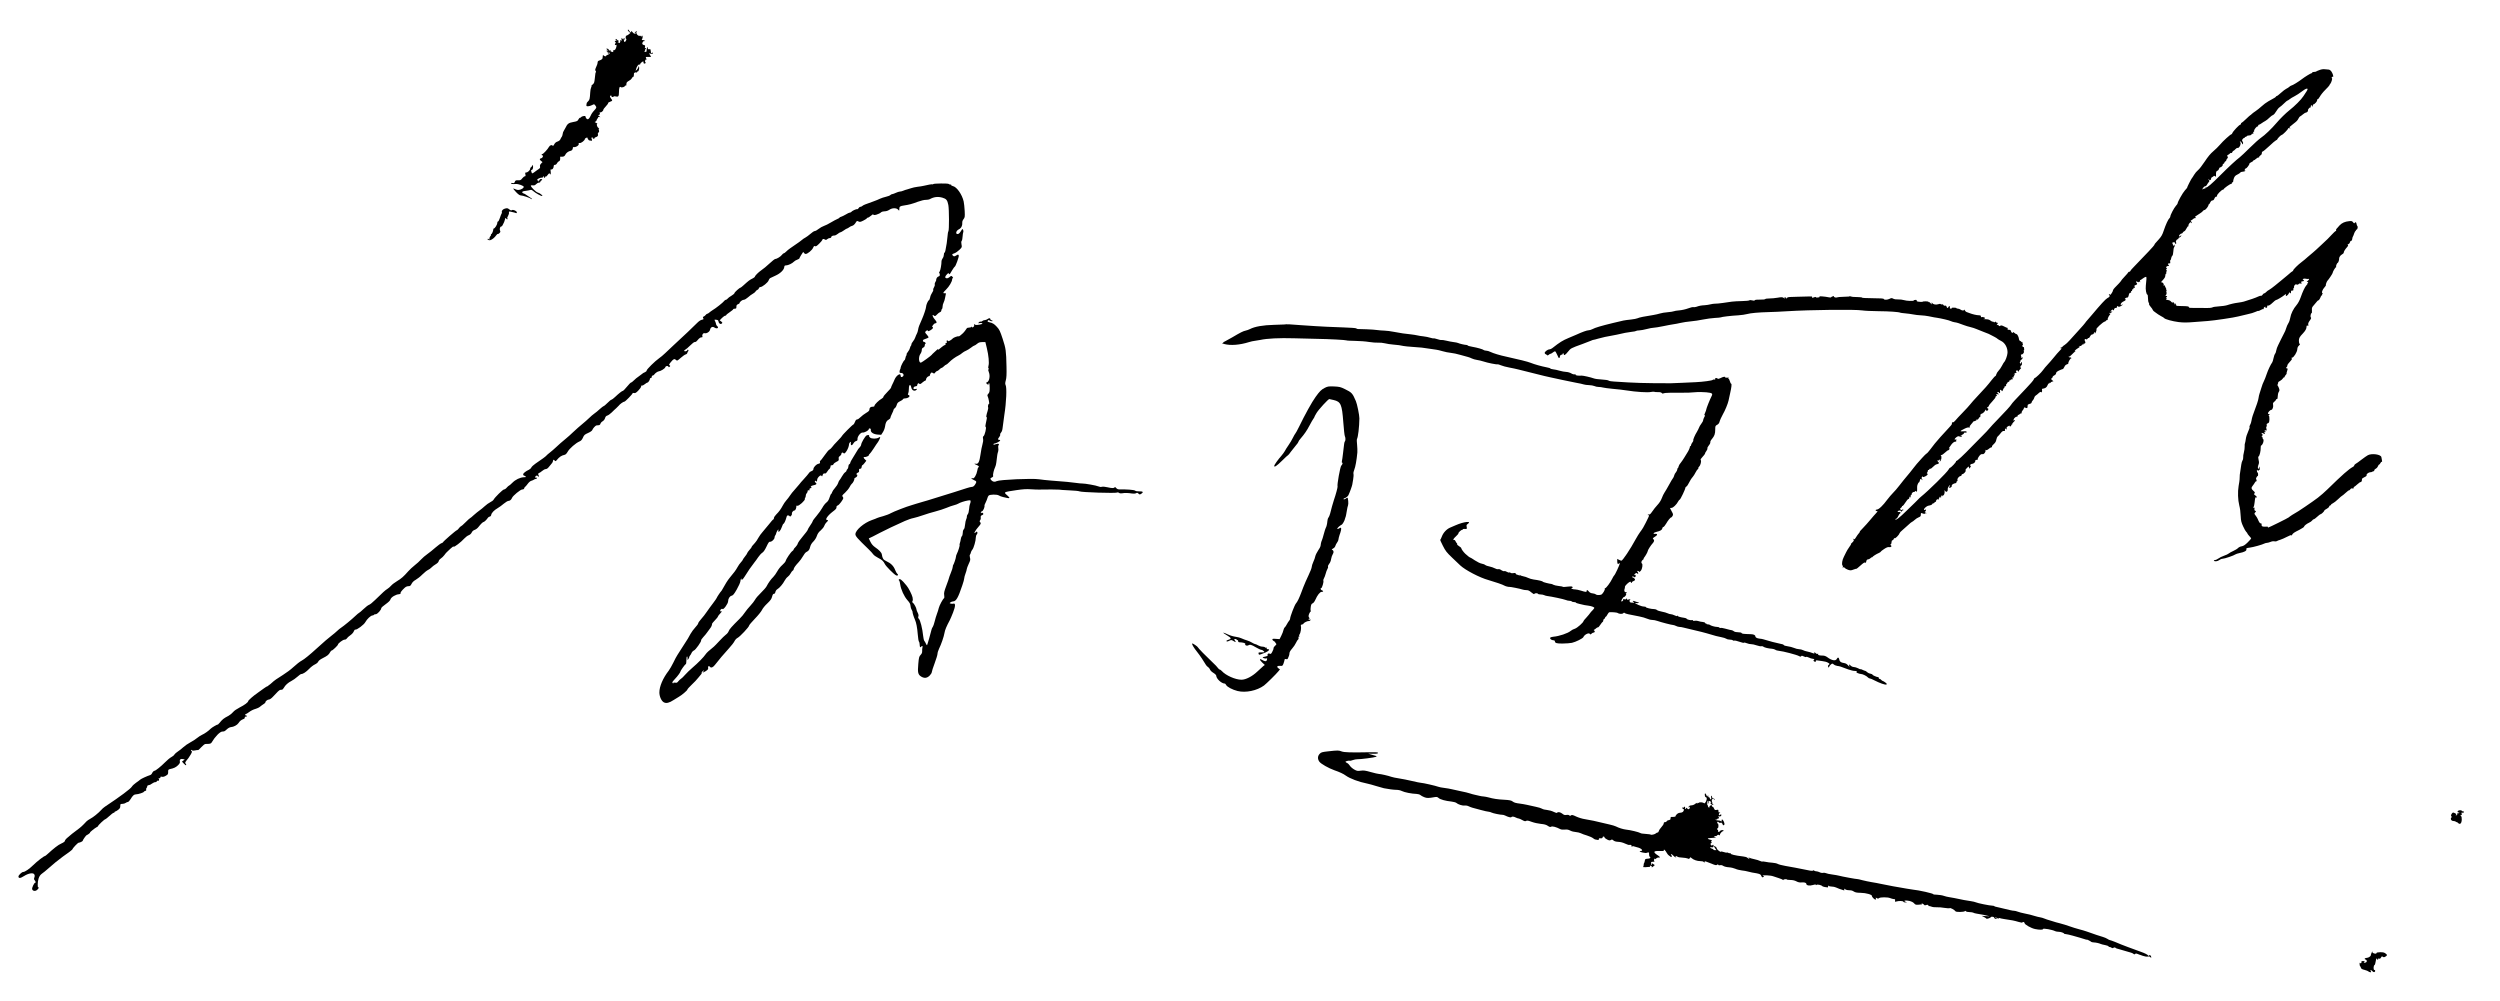<?xml version="1.0" standalone="no"?>
<!DOCTYPE svg PUBLIC "-//W3C//DTD SVG 20010904//EN"
 "http://www.w3.org/TR/2001/REC-SVG-20010904/DTD/svg10.dtd">
<svg version="1.0" xmlns="http://www.w3.org/2000/svg"
 width="3928pt" height="1572pt" viewBox="0 0 3928 1572"
 preserveAspectRatio="xMidYMid meet">
<g transform="translate(0,1572) scale(0.1,-0.1)"
fill="#000000" stroke="none">
<path d="M9865 15251 c-3 -7 4 -20 17 -30 l23 -19 -25 -21 c-14 -11 -31 -20
-37 -21 -15 0 -18 -50 -4 -50 5 0 4 -11 -2 -25 -7 -14 -16 -25 -20 -25 -13 0
-21 34 -9 38 17 5 15 19 -3 19 -8 0 -12 -4 -9 -9 10 -15 -9 -8 -21 9 -10 13
-11 11 -9 -18 2 -19 1 -28 -2 -21 -3 6 -10 12 -15 12 -4 0 -6 -6 -4 -12 7 -18
-15 -47 -22 -30 -3 7 -10 10 -17 5 -7 -4 -3 0 7 10 12 10 14 17 7 17 -7 0 -19
8 -26 17 -7 10 -16 14 -20 10 -5 -4 -2 -12 6 -17 14 -9 7 -14 -12 -11 -5 0 -8
-3 -8 -9 0 -5 5 -10 10 -10 7 0 7 -6 0 -19 -14 -27 -13 -34 6 -27 13 5 14 1 9
-27 -9 -38 -22 -57 -42 -57 -10 0 -13 -6 -9 -16 5 -12 2 -15 -10 -10 -8 3 -20
6 -25 6 -6 0 -7 5 -3 12 5 7 1 9 -13 6 -14 -4 -20 -1 -19 10 1 9 -8 16 -23 17
-21 2 -22 0 -7 -10 17 -13 23 -30 6 -20 -5 3 -10 1 -10 -4 0 -6 5 -11 10 -11
6 0 10 -9 10 -21 0 -11 4 -18 10 -14 5 3 7 13 4 23 -5 14 -4 15 5 2 16 -22 14
-26 -19 -40 -16 -7 -30 -16 -30 -21 0 -11 -33 1 -42 15 -4 6 -8 -5 -8 -25 0
-36 -11 -46 -62 -63 -10 -3 -18 -14 -18 -25 0 -19 -10 -49 -33 -98 -7 -16 -7
-26 1 -36 7 -8 9 -17 5 -21 -7 -7 -9 -16 -17 -96 -8 -70 -10 -77 -36 -99 -14
-11 -21 -20 -17 -21 4 0 2 -10 -4 -22 -7 -13 -14 -48 -15 -78 -6 -101 -10
-120 -32 -140 -12 -12 -22 -24 -23 -28 0 -4 -2 -17 -5 -29 -3 -19 1 -23 24
-23 15 0 44 8 63 18 35 18 35 18 52 -4 23 -30 22 -37 -10 -72 -34 -37 -49 -58
-66 -97 -21 -46 -41 -59 -61 -40 -9 9 -16 23 -16 31 0 11 -8 14 -32 10 -18 -3
-34 -10 -36 -15 -2 -6 -10 -11 -17 -11 -8 0 -20 -12 -27 -27 -11 -24 -23 -30
-81 -40 -73 -13 -92 -27 -123 -93 -9 -19 -22 -42 -28 -50 -7 -8 -13 -28 -15
-45 -2 -16 -8 -36 -14 -44 -7 -8 -17 -25 -22 -39 -6 -15 -24 -29 -45 -36 -24
-7 -40 -22 -52 -44 -9 -19 -19 -29 -23 -23 -12 20 -44 11 -59 -16 -19 -37 -90
-113 -104 -113 -7 0 -12 -4 -12 -10 0 -5 5 -10 10 -10 22 0 9 -40 -15 -46 -31
-8 -32 -20 -3 -43 l22 -18 -23 -24 c-15 -16 -20 -31 -16 -46 4 -17 -2 -27 -22
-40 -16 -10 -30 -20 -33 -23 -3 -3 -20 -15 -38 -28 -27 -19 -33 -20 -37 -7 -3
8 -7 22 -10 30 -2 8 2 15 9 15 18 0 29 46 17 68 -10 16 -10 16 -11 -1 0 -10
-7 -20 -15 -23 -8 -4 -15 -14 -15 -25 0 -23 -38 -59 -63 -59 -15 0 -18 -5 -12
-30 5 -23 3 -30 -8 -30 -9 0 -27 -14 -41 -32 -21 -28 -31 -32 -66 -31 -35 2
-42 -1 -51 -24 -8 -20 -14 -24 -34 -19 -14 4 -25 2 -25 -4 0 -11 18 -14 73
-11 43 3 127 -28 127 -46 0 -7 -10 -19 -22 -27 -39 -24 -76 -28 -109 -10 -17
8 -33 14 -35 11 -2 -2 18 -27 44 -55 32 -34 57 -52 72 -52 31 0 153 -41 162
-54 4 -6 10 -7 14 -4 4 4 -8 15 -26 25 -18 10 -44 28 -59 39 -14 12 -35 23
-46 25 -11 3 -20 11 -20 19 0 11 16 17 55 21 30 4 63 10 73 14 13 5 26 0 45
-17 32 -29 118 -78 139 -78 23 0 -35 48 -68 55 -27 6 -109 86 -109 108 0 5 14
7 31 5 22 -4 36 1 52 18 12 13 32 24 45 24 12 0 22 6 22 14 0 8 7 16 15 20 21
8 19 21 -4 23 -13 1 -23 -8 -30 -25 -6 -19 -10 -21 -10 -9 -1 10 -5 15 -11 12
-5 -3 -10 0 -10 7 0 16 45 38 78 38 13 0 20 4 17 10 -3 6 -1 10 4 10 6 0 11
-7 11 -16 0 -8 5 -12 10 -9 6 4 7 11 4 17 -4 7 -2 8 4 4 11 -6 18 -1 48 39 11
14 17 16 20 8 12 -28 22 -11 17 28 -5 33 -3 41 8 37 18 -6 38 20 39 50 0 15 6
22 20 22 12 0 25 10 32 25 6 13 19 27 30 30 16 6 23 28 19 63 -1 7 2 12 6 11
36 -6 64 3 72 24 13 32 51 62 89 68 16 2 32 22 32 40 0 11 3 18 8 18 42 -7 96
29 85 56 -3 9 2 12 15 8 22 -5 82 41 82 64 0 7 7 13 15 13 8 0 15 6 16 13 0 6
6 -1 12 -18 7 -16 19 -31 27 -31 8 -1 22 -3 30 -5 15 -4 16 3 5 34 -5 12 -2
17 10 17 9 0 13 -4 10 -10 -3 -5 -1 -10 4 -10 18 0 26 5 24 12 -2 4 8 10 21
14 26 6 39 26 30 47 -3 8 2 19 10 26 11 9 12 19 6 36 -6 16 -5 25 3 29 7 2 5
5 -5 5 -20 1 -42 58 -25 64 7 3 -1 10 -18 17 -23 10 -26 14 -13 17 10 3 21 15
24 29 3 13 10 24 15 24 5 0 8 6 6 13 -1 7 6 11 18 9 l20 -4 -20 16 c-19 14
-19 15 -2 21 12 5 16 13 11 27 -4 14 -3 18 6 13 13 -8 50 22 50 41 0 7 18 31
40 54 22 23 38 46 35 50 -3 5 11 14 30 21 41 15 42 18 14 53 -11 14 -17 30
-14 36 8 14 26 13 22 -1 -1 -6 6 -13 16 -14 9 -2 17 1 17 7 0 6 11 7 26 4 49
-13 59 -2 59 61 1 73 10 100 29 84 15 -13 66 4 66 21 0 5 5 6 10 3 10 -6 12 0
14 39 1 10 16 25 36 35 19 9 40 27 47 41 7 14 17 24 23 23 5 -2 10 13 10 33 0
29 3 35 16 30 8 -3 12 -2 9 4 -3 6 -2 10 4 10 5 0 12 -6 14 -12 3 -8 6 -6 6 5
1 9 6 16 13 15 14 -4 28 56 17 74 -7 10 -9 9 -9 -5 0 -10 -10 -28 -21 -40
l-22 -22 7 29 c10 41 37 78 52 72 8 -3 14 1 14 8 0 8 11 21 25 30 24 16 25 16
25 -4 0 -11 6 -20 14 -20 18 0 30 17 16 22 -5 1 -7 13 -4 25 4 13 10 20 15 17
12 -7 11 3 -1 25 -8 16 -4 18 35 16 25 0 45 0 45 2 0 2 -8 15 -17 30 l-17 25
30 -6 c24 -5 31 -3 31 8 0 12 -4 13 -14 5 -10 -9 -13 -8 -15 2 0 8 -2 19 -3
24 -2 6 -3 16 -4 24 -1 8 -8 11 -21 8 -18 -5 -25 4 -21 26 1 5 -3 6 -9 2 -5
-3 -10 -21 -10 -40 0 -24 -4 -33 -15 -31 -19 3 -32 16 -16 16 7 0 10 4 6 9 -3
5 -1 12 5 16 5 3 10 11 10 16 0 6 -5 7 -11 3 -8 -5 -10 1 -5 19 5 21 2 26 -16
29 -13 2 -24 11 -26 20 -4 19 22 51 32 41 3 -4 6 -1 6 5 0 7 -12 12 -26 12
-20 0 -24 3 -17 13 13 16 14 57 2 57 -5 0 -9 -6 -9 -12 0 -9 -3 -8 -10 2 -5 8
-12 11 -16 8 -4 -4 -15 -3 -26 3 -24 13 -40 51 -24 61 8 6 8 8 0 8 -6 0 -18
-8 -25 -17 -10 -11 -10 -14 -1 -9 6 4 12 2 12 -3 0 -19 -35 -12 -48 9 -7 11
-17 20 -23 20 -5 0 -7 -5 -3 -11 4 -7 1 -10 -7 -7 -8 3 -19 15 -25 27 -8 14
-14 19 -19 12z"/>
<path d="M36448 14621 c-26 -9 -50 -19 -54 -23 -4 -5 -20 -8 -36 -8 -15 0 -28
-4 -28 -10 0 -5 -4 -10 -10 -10 -13 0 -106 -57 -155 -95 -49 -38 -144 -97
-163 -99 -7 -1 -23 -11 -35 -22 -12 -10 -33 -24 -47 -30 -14 -6 -50 -34 -81
-62 -31 -29 -62 -52 -68 -52 -6 0 -11 -3 -11 -7 0 -8 -17 -19 -120 -75 -30
-17 -78 -52 -105 -78 -28 -25 -70 -60 -95 -76 -25 -16 -52 -37 -61 -46 -9 -10
-19 -18 -22 -18 -2 0 -33 -27 -67 -60 -34 -33 -66 -60 -71 -60 -5 0 -9 -7 -9
-15 0 -8 -6 -15 -12 -15 -16 0 -115 -106 -123 -131 -4 -10 -10 -19 -15 -19
-15 0 -133 -107 -180 -164 -25 -29 -72 -76 -105 -103 -42 -35 -83 -84 -133
-160 -40 -61 -88 -123 -107 -137 -19 -15 -47 -48 -62 -74 -15 -26 -30 -49 -34
-52 -8 -6 -81 -150 -75 -150 2 0 -14 -19 -35 -42 -35 -39 -113 -178 -114 -203
0 -6 -12 -24 -27 -39 -29 -32 -88 -144 -88 -168 0 -8 -6 -21 -14 -27 -19 -16
-58 -100 -90 -196 -20 -62 -37 -92 -76 -135 -65 -71 -70 -77 -70 -88 0 -8
-139 -156 -317 -339 -35 -35 -63 -68 -63 -73 0 -6 -7 -10 -15 -10 -8 0 -15 -4
-15 -8 0 -4 -26 -35 -57 -67 -31 -33 -57 -63 -57 -68 -1 -4 -17 -23 -36 -43
-19 -20 -47 -48 -62 -64 -16 -15 -28 -34 -28 -40 0 -20 -43 -85 -48 -72 -2 7
-8 12 -14 12 -6 0 -6 -6 2 -15 15 -18 7 -31 -30 -50 -27 -14 -106 -100 -245
-266 -33 -39 -67 -79 -76 -88 -9 -9 -20 -23 -25 -32 -5 -9 -50 -61 -100 -115
-50 -55 -115 -126 -144 -159 -29 -33 -65 -66 -79 -74 -14 -8 -30 -20 -34 -27
-4 -8 -15 -14 -23 -14 -8 0 -12 -5 -9 -10 4 -6 12 -7 18 -4 7 4 -6 -11 -28
-33 -22 -22 -65 -71 -95 -109 -30 -37 -75 -89 -99 -114 -24 -25 -56 -63 -71
-85 -28 -41 -117 -125 -131 -125 -4 0 -11 -10 -15 -22 -3 -12 -58 -76 -122
-142 -179 -187 -218 -230 -228 -248 -14 -25 -98 -117 -214 -236 -58 -59 -117
-123 -132 -142 -15 -19 -65 -73 -113 -120 -47 -47 -118 -119 -158 -160 -134
-140 -241 -239 -250 -233 -6 3 -7 1 -3 -5 6 -10 -80 -102 -96 -102 -4 0 -14
-12 -21 -26 -23 -45 -324 -341 -435 -429 -14 -11 -37 -33 -51 -49 -14 -16 -34
-36 -45 -45 -10 -9 -70 -67 -132 -128 -107 -106 -174 -157 -174 -133 0 5 6 10
13 10 8 0 22 18 32 40 10 22 22 40 27 40 4 0 8 7 8 16 0 8 -4 13 -9 10 -5 -4
-17 -3 -26 0 -13 5 -14 8 -3 15 22 14 46 10 51 -8 4 -17 5 -17 6 0 0 9 8 17
17 17 8 0 12 5 9 10 -5 8 -11 8 -20 0 -9 -7 -16 -6 -24 4 -10 11 -8 17 8 28
12 8 18 18 14 21 -3 4 0 7 8 7 8 0 29 25 47 55 18 30 40 55 48 55 8 0 14 10
14 23 0 18 2 19 10 7 8 -12 10 -9 10 13 0 20 4 26 13 21 6 -4 9 -4 5 1 -12 13
11 45 32 45 11 0 20 5 20 11 0 8 5 8 15 -1 13 -11 15 -7 17 21 0 19 1 41 0 49
-2 20 18 70 28 70 5 0 11 13 15 30 6 29 7 29 33 14 23 -14 24 -14 9 -1 -13 11
-17 22 -12 38 5 15 10 18 15 9 6 -9 14 -8 38 4 37 19 49 36 32 46 -9 5 -9 9
-1 14 6 4 11 16 11 27 0 11 4 18 9 15 5 -3 12 1 15 10 3 8 10 13 15 9 6 -3 25
10 43 30 18 20 44 38 57 40 35 6 45 20 26 35 -16 13 -21 35 -6 25 5 -3 12 -1
16 5 3 5 11 10 17 10 7 0 6 -6 -2 -15 -7 -9 -8 -15 -2 -15 22 0 37 78 17 92
-6 4 -2 8 8 8 10 0 36 18 59 40 23 21 44 37 48 35 3 -2 12 5 19 17 9 15 9 18
0 13 -19 -12 -7 11 31 60 23 29 43 44 59 45 16 0 21 4 18 14 -3 8 -1 17 6 20
7 3 1 3 -12 0 -30 -8 -25 12 10 38 20 15 31 17 51 9 20 -7 28 -7 31 3 4 10 -1
12 -16 10 -12 -2 -6 2 13 9 19 8 36 21 38 29 2 10 10 14 23 11 12 -4 19 0 19
9 0 12 -11 14 -52 11 -61 -5 -58 3 19 41 31 16 58 23 69 19 13 -5 16 -3 12 8
-3 8 7 27 23 43 16 16 29 33 29 37 0 4 14 10 30 14 18 4 27 11 23 18 -4 6 0 8
9 4 10 -3 19 3 27 19 6 14 15 23 20 20 4 -3 8 7 7 22 -1 18 5 28 17 30 25 5
64 46 59 63 -2 8 1 7 8 -3 13 -22 40 -12 40 14 0 10 -4 16 -10 13 -5 -3 -10
-1 -10 5 0 6 7 13 15 16 8 4 15 12 15 19 0 7 25 39 55 70 30 32 52 62 49 66
-3 5 2 12 11 15 12 5 13 9 4 21 -10 12 -8 13 17 9 26 -5 27 -4 12 8 -22 16
-23 26 -3 26 8 0 15 -5 15 -11 0 -5 5 -7 10 -4 6 4 8 15 5 25 -8 25 11 35 24
13 9 -16 12 -14 23 15 7 17 16 32 21 32 4 0 5 5 2 10 -3 6 1 10 9 10 14 0 20
12 17 33 0 4 4 7 10 7 5 0 8 4 5 9 -3 4 6 13 20 20 15 6 22 16 18 23 -4 7 -3
8 4 4 7 -4 12 -2 12 3 0 6 10 11 21 11 19 0 20 2 8 17 -12 15 -12 16 4 10 10
-4 16 -3 13 2 -3 4 1 17 9 27 8 10 14 24 15 29 0 6 -5 3 -11 -5 -9 -13 -10
-13 -7 0 3 8 15 17 29 20 16 4 20 8 11 14 -7 4 -10 12 -7 17 10 15 33 10 38
-8 4 -16 5 -16 6 0 0 11 11 27 24 38 12 10 17 18 10 19 -14 0 -10 33 5 38 15
5 16 52 1 52 -6 0 -8 -7 -5 -16 5 -14 4 -15 -9 -4 -12 10 -13 16 -4 26 6 8 8
14 3 14 -5 0 2 7 14 16 12 8 22 23 22 32 0 15 -2 15 -10 2 -8 -13 -10 -13 -10
2 0 9 -3 23 -6 32 -4 10 -1 16 9 16 23 0 50 42 34 52 -8 5 -8 8 -1 8 10 0 11
16 5 53 0 5 -5 6 -10 3 -5 -3 -11 3 -14 14 -3 11 -1 20 4 20 6 0 6 7 0 19 -6
10 -7 22 -3 26 4 5 1 5 -5 1 -7 -4 -13 -3 -13 2 0 5 -8 12 -18 14 -10 3 -18
15 -19 27 -3 34 -26 81 -40 81 -7 0 -22 9 -33 20 -11 11 -20 16 -20 10 0 -20
-29 -9 -32 13 -2 12 -10 23 -18 23 -8 1 -21 2 -29 3 -7 1 -11 7 -7 16 3 8 2
14 -2 13 -4 -1 -27 8 -51 21 -36 19 -49 21 -63 12 -15 -9 -20 -8 -24 3 -3 9
-13 12 -22 9 -14 -5 -15 -3 -4 8 16 18 15 29 -3 29 -8 0 -15 5 -15 11 0 8 -4
8 -14 0 -10 -8 -16 -9 -21 -1 -3 6 -10 8 -15 5 -4 -2 -20 5 -35 17 -20 16 -42
22 -79 22 -28 0 -41 2 -28 4 12 2 22 7 22 13 0 11 -45 23 -58 15 -5 -3 -9 2
-8 12 1 13 -7 17 -34 18 -33 0 -102 17 -145 34 -11 5 -29 11 -41 15 -12 3 -26
15 -32 28 -6 12 -11 16 -11 10 -1 -17 -33 -16 -57 2 -10 8 -29 15 -41 15 -13
0 -23 3 -23 8 0 4 -18 8 -40 8 -22 1 -37 -2 -34 -7 3 -5 -4 -9 -14 -9 -15 0
-19 5 -15 20 6 23 -15 28 -23 5 -9 -21 -22 -19 -29 6 -5 14 -13 19 -25 16 -11
-3 -21 2 -24 10 -4 8 -12 13 -20 10 -7 -3 -18 -1 -23 4 -6 6 -20 6 -38 -1 -35
-13 -82 -4 -95 18 -8 15 -9 15 -10 -3 l-1 -20 -15 20 c-8 11 -20 19 -25 17 -5
-1 -9 1 -9 5 0 5 -20 8 -45 8 -25 0 -45 -2 -45 -5 0 -7 -77 -3 -90 5 -6 4 -8
11 -5 16 4 5 -5 8 -19 7 -15 -1 -26 -5 -26 -9 0 -12 -113 -9 -154 5 -22 7 -63
12 -91 11 -28 -2 -62 3 -77 11 -24 13 -32 13 -58 -1 -35 -18 -87 -20 -92 -3
-3 8 -53 12 -175 12 -94 1 -169 4 -166 9 2 4 -20 7 -49 8 -82 2 -112 4 -123
10 -9 5 -32 4 -37 -1 -2 -1 -41 -3 -88 -4 -47 -1 -90 -5 -96 -9 -15 -9 -55 3
-48 15 8 12 -38 -1 -46 -13 -3 -5 -21 -5 -40 0 -44 11 -172 21 -145 12 16 -6
13 -9 -15 -15 -20 -4 -36 -2 -38 3 -2 7 -12 7 -28 0 -32 -12 -35 -12 -32 4 2
8 -8 11 -32 9 -19 -1 -107 -3 -194 -5 -117 -1 -160 -5 -164 -14 -2 -7 -8 -13
-13 -13 -6 0 -8 4 -5 8 2 4 -5 9 -17 9 -17 2 -19 0 -7 -7 8 -5 12 -10 7 -10
-4 0 -16 5 -27 12 -15 10 -34 10 -90 0 -39 -7 -97 -12 -130 -12 -32 0 -62 -4
-65 -10 -3 -5 -40 -9 -81 -8 -49 1 -78 -2 -83 -10 -5 -8 -17 -9 -41 -2 -20 6
-38 6 -45 0 -6 -5 -58 -10 -115 -11 -58 -1 -130 -5 -160 -9 -30 -5 -95 -14
-145 -21 -49 -7 -103 -12 -120 -11 -16 0 -48 -4 -70 -10 -22 -6 -62 -12 -90
-14 -56 -3 -83 -8 -132 -25 -19 -6 -40 -8 -48 -5 -8 3 -45 -6 -82 -20 -37 -14
-99 -28 -138 -31 -38 -3 -77 -9 -86 -14 -9 -5 -52 -11 -95 -15 -44 -3 -98 -12
-122 -20 -24 -8 -71 -18 -105 -24 -127 -19 -227 -39 -248 -51 -12 -6 -58 -15
-103 -20 -110 -12 -111 -12 -281 -54 -189 -46 -281 -73 -325 -97 -19 -10 -46
-18 -60 -18 -26 0 -101 -27 -190 -68 -25 -11 -81 -35 -125 -53 -95 -40 -135
-65 -255 -159 -13 -11 -34 -20 -46 -20 -26 0 -74 -36 -74 -56 0 -8 8 -18 18
-21 9 -4 20 -11 23 -16 3 -4 13 -1 22 7 8 9 21 16 27 16 7 0 23 9 37 20 33 26
41 25 53 -2 6 -13 14 -30 19 -38 5 -8 12 -23 15 -33 7 -23 26 -13 26 13 0 13
9 22 25 26 14 3 22 10 19 15 -3 5 0 9 5 9 6 0 11 -7 11 -15 0 -28 25 -14 66
38 44 55 44 55 229 122 55 20 114 43 132 51 17 8 35 14 40 14 5 0 39 8 74 19
61 17 147 37 214 47 28 4 114 22 210 44 22 5 68 12 103 16 34 3 64 9 67 13 2
4 25 9 50 9 25 1 80 11 120 22 41 11 89 20 107 20 18 0 85 11 148 24 63 13
135 27 160 30 25 3 77 13 115 22 39 9 111 20 160 24 50 4 136 17 193 29 57 11
141 23 187 25 46 2 87 6 92 9 13 8 161 26 273 32 52 4 115 12 140 20 51 15
182 27 345 31 61 1 187 7 280 13 373 23 1070 31 1185 13 36 -6 150 -11 254
-12 168 -1 325 -12 344 -24 4 -2 39 -7 77 -10 39 -3 95 -11 125 -17 30 -6 84
-13 120 -14 36 -1 90 -8 120 -14 93 -19 104 -21 130 -24 67 -10 198 -40 221
-53 14 -7 41 -15 60 -18 35 -4 68 -15 149 -46 25 -10 70 -23 100 -30 30 -7 73
-21 95 -31 22 -10 72 -30 110 -44 72 -27 99 -38 125 -54 8 -4 31 -16 50 -26
19 -10 40 -23 45 -29 6 -6 31 -21 57 -34 62 -30 104 -110 100 -187 -2 -43 -34
-130 -53 -145 -4 -3 -19 -28 -34 -57 -15 -29 -39 -65 -55 -80 -15 -15 -30 -40
-34 -55 -3 -16 -11 -28 -16 -28 -5 0 -30 -28 -57 -62 -57 -74 -116 -142 -227
-258 -45 -47 -94 -103 -110 -124 -17 -22 -70 -80 -119 -130 -49 -50 -101 -106
-115 -124 -14 -18 -31 -31 -39 -28 -12 5 -18 -6 -14 -27 1 -4 -21 -31 -49 -60
-28 -29 -87 -94 -133 -145 -76 -86 -101 -117 -160 -196 -26 -36 -51 -62 -63
-67 -5 -2 -35 -33 -68 -69 -81 -90 -89 -99 -129 -151 -19 -26 -44 -57 -55 -70
-92 -110 -119 -143 -169 -208 -31 -41 -76 -93 -99 -115 -23 -23 -65 -72 -93
-109 -27 -38 -69 -87 -93 -109 -38 -36 -53 -44 -80 -47 -15 -2 -8 -21 7 -21
21 0 19 -4 -12 -38 -16 -16 -54 -61 -86 -99 -32 -39 -86 -99 -120 -134 -34
-34 -55 -59 -47 -54 8 4 3 -5 -11 -21 -14 -16 -36 -46 -48 -67 -20 -33 -25
-36 -40 -25 -14 12 -15 11 -2 -5 12 -15 11 -20 -5 -40 -11 -12 -23 -25 -29
-29 -5 -4 -7 -8 -2 -8 4 0 -9 -21 -28 -47 -19 -27 -42 -64 -50 -83 -8 -19 -24
-51 -35 -71 -25 -48 -36 -115 -21 -133 6 -7 9 -22 5 -32 -5 -16 -4 -16 5 -4 9
13 12 13 23 -2 7 -9 32 -23 54 -31 37 -12 47 -12 88 4 25 9 46 15 46 12 0 -2
28 20 62 51 44 40 65 53 73 46 9 -8 14 -2 18 20 5 21 12 30 27 30 11 0 29 9
40 20 11 11 20 17 20 13 0 -5 4 -3 8 3 8 13 64 49 105 66 15 7 27 15 27 19 0
4 24 23 53 42 38 25 60 34 79 30 29 -6 48 14 27 29 -11 7 -11 11 -1 15 6 2 12
18 12 34 0 18 5 29 14 29 7 0 17 10 21 22 4 14 8 18 11 11 6 -15 70 48 79 77
3 10 20 29 38 43 18 14 58 50 91 81 32 31 63 56 68 56 5 0 23 14 41 30 18 17
47 36 65 42 26 10 32 18 32 40 0 32 0 31 34 18 16 -6 27 -6 31 1 4 5 11 6 17
3 7 -4 8 -2 4 5 -4 6 -11 9 -15 7 -4 -3 -8 1 -8 9 0 8 4 12 9 9 4 -3 8 5 8 18
0 14 -3 19 -8 11 -4 -7 -13 -9 -20 -4 -16 10 34 58 68 65 37 6 60 17 60 27 0
5 7 9 15 9 9 0 18 7 21 15 4 8 10 12 15 9 5 -3 9 4 9 14 0 21 30 40 30 19 1
-7 8 4 16 23 15 32 17 33 24 15 7 -17 9 -16 9 10 1 23 4 27 11 15 7 -11 10
-11 10 -2 0 7 4 11 9 8 13 -8 30 39 24 65 -5 23 -5 23 10 4 12 -15 18 -17 30
-7 8 7 12 22 10 35 -2 12 6 33 17 47 11 14 20 20 20 13 0 -6 -5 -15 -10 -18
-6 -4 -8 -11 -5 -16 9 -14 47 10 41 27 -6 16 27 38 64 43 6 0 10 8 10 16 0 8
5 15 11 15 6 0 8 8 4 19 -6 21 28 61 52 61 7 0 13 7 13 15 0 8 6 15 13 15 21
0 64 50 51 58 -8 4 -1 17 17 35 l29 28 9 -23 c7 -17 10 -19 10 -5 1 9 6 17 13
17 9 0 9 3 1 11 -15 15 -5 39 16 39 27 1 57 24 56 45 0 14 6 20 22 19 13 -1
20 3 17 8 -6 10 22 57 45 75 9 7 22 10 30 7 21 -7 53 33 47 59 -3 12 -3 17 0
10 6 -14 31 -6 58 19 11 10 26 18 33 18 8 0 13 6 11 13 -2 8 12 26 30 41 22
20 34 40 38 67 4 22 14 45 23 52 9 7 30 29 45 50 20 26 35 37 50 35 17 -2 20
2 18 21 -2 21 0 22 15 10 15 -12 16 -12 11 7 -4 15 2 25 24 37 16 9 26 12 23
7 -3 -6 1 -10 9 -10 9 0 16 7 16 15 0 8 5 15 12 15 6 0 8 3 5 7 -4 3 5 16 18
29 31 29 32 37 3 30 -13 -3 -17 -3 -10 0 6 3 12 10 12 15 0 15 35 46 48 41 7
-2 12 3 12 12 0 9 5 16 11 16 6 0 17 7 26 15 8 8 19 13 24 10 5 -4 6 1 3 9 -3
8 4 25 15 37 12 13 21 29 21 37 0 9 6 12 18 7 31 -12 37 -10 38 10 1 11 2 25
3 31 1 6 15 14 31 18 18 3 30 12 30 21 0 8 9 24 19 34 11 11 21 29 23 42 2 12
12 27 22 33 11 6 32 23 47 38 18 18 30 24 35 17 10 -16 25 12 18 34 -3 9 -1
18 5 18 46 6 68 20 81 54 7 19 17 32 22 29 4 -3 8 0 8 6 0 6 5 8 10 5 6 -3 10
-2 10 3 0 5 10 12 22 15 l22 6 -22 19 c-19 16 -20 21 -7 26 8 3 15 12 15 20 0
8 12 21 28 28 16 8 27 21 27 33 0 14 14 27 45 42 25 12 51 22 58 23 7 0 19 15
27 34 9 22 23 36 40 40 14 4 25 12 23 19 -3 18 31 77 45 77 8 0 7 3 -3 9 -8 6
-17 8 -21 5 -4 -2 -11 1 -15 7 -4 7 -3 9 3 6 6 -4 26 10 45 31 19 20 43 43 54
50 10 7 13 10 5 6 -32 -16 -2 22 32 41 20 11 37 24 37 28 0 5 -5 5 -12 1 -7
-4 -8 -3 -4 4 4 6 13 9 21 6 9 -4 18 1 21 11 4 9 13 14 21 11 8 -3 11 -1 8 4
-3 6 1 10 9 10 22 0 28 17 15 41 -9 17 -8 23 2 30 8 4 16 3 20 -3 4 -6 11 -3
17 8 6 10 14 16 18 12 4 -4 14 7 23 25 10 20 23 32 36 32 11 0 21 8 23 18 2 9
8 17 13 17 6 0 7 -4 4 -10 -3 -5 -4 -10 -1 -10 11 0 34 60 25 66 -13 8 99 112
129 120 12 3 22 10 22 15 0 5 7 9 16 9 8 0 13 3 10 8 -7 12 29 83 39 75 5 -5
4 -1 -3 9 -10 12 -10 18 -1 24 8 5 10 3 4 -7 -5 -8 1 -5 13 5 26 22 28 28 7
20 -20 -8 -19 1 1 21 14 13 19 14 25 3 7 -10 11 -7 15 10 6 20 16 26 37 23 4
0 7 6 7 14 0 17 16 20 25 6 6 -11 65 19 65 33 0 5 -7 3 -15 -4 -12 -10 -15 -9
-15 5 0 19 22 40 58 55 23 10 30 30 10 30 -6 0 -3 6 7 14 11 8 23 12 27 10 8
-5 21 14 24 34 5 28 14 42 28 42 10 0 13 6 9 17 -4 11 -3 14 5 9 8 -5 12 0 12
14 0 12 5 18 10 15 6 -3 10 1 10 9 0 9 3 15 8 15 19 -3 23 2 12 16 -10 12 -8
16 14 25 29 10 32 20 14 38 -16 16 -2 28 16 13 11 -9 16 -9 21 0 6 8 10 7 17
-2 6 -10 7 -7 3 9 -4 12 -2 22 4 22 5 0 16 6 23 13 18 16 55 37 67 37 9 0 8
-44 -4 -140 -7 -57 8 -140 25 -140 5 0 9 -25 9 -56 0 -30 5 -62 11 -69 7 -8 9
-18 6 -23 -3 -5 8 -24 24 -42 16 -18 32 -41 35 -51 3 -10 23 -28 43 -40 20
-13 39 -26 42 -30 3 -3 24 -16 47 -28 23 -11 44 -25 47 -30 11 -17 130 -50
226 -62 76 -9 128 -9 250 1 85 7 180 14 210 16 90 6 421 55 475 71 28 8 92 23
143 34 51 10 110 28 131 39 21 10 41 17 44 14 2 -3 20 4 38 15 18 11 37 17 43
14 6 -3 8 -3 4 2 -4 4 -3 14 3 22 14 16 33 18 23 2 -4 -7 1 -9 12 -7 12 2 18
11 16 22 -2 12 2 17 15 14 10 -1 29 9 44 22 43 42 79 70 87 68 6 -2 93 49 117
70 27 22 38 25 32 9 -14 -38 32 -10 47 28 5 13 10 15 13 8 8 -21 20 -15 19 10
-1 16 4 22 20 21 15 0 20 5 17 17 -3 9 0 20 6 23 5 4 8 12 5 19 -2 7 4 22 16
32 11 10 20 13 20 7 0 -5 9 -8 20 -5 11 3 20 9 20 13 0 4 11 6 26 4 19 -2 23
1 15 10 -13 15 -4 26 21 26 20 0 24 16 6 23 -24 10 13 25 41 17 14 -4 32 -5
39 -3 20 8 13 -15 -10 -31 -20 -14 -20 -16 -4 -16 15 0 16 -3 6 -15 -7 -8 -9
-15 -6 -15 4 0 -3 -10 -15 -22 -25 -27 -58 -96 -93 -196 -16 -45 -40 -89 -63
-116 -49 -56 -89 -137 -99 -201 -4 -27 -17 -66 -30 -85 -12 -19 -28 -54 -34
-78 -6 -24 -22 -62 -36 -85 -13 -23 -33 -62 -44 -87 -11 -25 -32 -67 -46 -94
-14 -26 -27 -64 -30 -84 -2 -20 -11 -43 -18 -51 -8 -9 -19 -40 -25 -70 -6 -30
-15 -59 -20 -65 -24 -32 -66 -120 -88 -186 -13 -41 -33 -90 -43 -110 -11 -19
-29 -66 -40 -105 -12 -38 -25 -81 -30 -95 -5 -14 -11 -42 -14 -64 -5 -37 -25
-99 -92 -278 -7 -21 -16 -56 -19 -78 -3 -22 -12 -51 -21 -65 -9 -13 -13 -29
-9 -35 4 -6 -7 -39 -23 -73 -16 -34 -33 -86 -36 -116 -4 -30 -10 -59 -13 -65
-4 -6 -6 -28 -5 -51 1 -22 -4 -64 -12 -93 -8 -28 -13 -64 -11 -79 1 -15 -3
-36 -11 -48 -7 -11 -16 -40 -19 -65 -3 -25 -9 -67 -14 -95 -9 -45 -12 -80 -13
-140 0 -11 -7 -57 -15 -101 -16 -92 -11 -222 10 -304 13 -51 19 -97 23 -176 3
-66 10 -95 38 -155 18 -41 41 -80 50 -88 9 -7 16 -17 16 -22 0 -5 14 -23 30
-41 17 -17 30 -35 30 -39 0 -4 -25 -32 -55 -62 -41 -40 -65 -56 -94 -61 -21
-3 -46 -15 -57 -27 -10 -12 -44 -32 -74 -46 -30 -13 -62 -31 -72 -40 -10 -9
-43 -25 -74 -35 -32 -11 -71 -30 -89 -44 -18 -13 -42 -24 -54 -24 -12 0 -19
-4 -16 -10 10 -17 58 -11 85 10 14 11 36 20 50 20 30 0 183 52 203 69 8 6 37
15 65 21 74 14 114 36 107 59 -5 16 2 20 52 26 56 7 200 47 235 66 10 5 26 9
37 9 10 0 35 7 55 15 20 9 47 13 61 9 14 -3 31 -2 38 3 6 5 30 15 53 21 22 7
71 28 107 47 43 23 67 31 67 23 0 -7 6 -4 12 7 15 27 30 37 116 80 39 21 72
42 72 47 0 14 40 47 80 65 19 8 41 24 48 34 7 10 17 19 23 19 5 0 17 7 27 15
58 51 76 65 83 65 12 0 59 46 59 57 0 5 15 17 34 26 19 9 37 25 41 36 3 12 13
21 21 21 8 0 13 4 10 9 -3 5 8 14 25 21 17 8 56 37 86 67 30 29 58 53 62 53 3
0 28 20 55 45 27 25 51 43 54 40 3 -2 12 4 19 15 10 14 21 19 34 15 13 -4 19
-2 19 9 0 9 3 16 8 16 4 0 27 18 51 40 24 22 47 38 51 35 10 -6 24 24 21 45
-1 9 15 22 39 32 26 12 38 22 34 32 -6 17 32 46 62 46 11 0 24 3 28 8 4 4 13
7 19 7 7 0 12 7 12 15 0 8 10 19 22 25 12 5 28 22 34 37 6 16 15 28 20 28 5 0
14 11 21 25 6 13 15 22 21 18 5 -3 6 7 2 27 -4 18 -8 39 -9 47 -7 43 -149 63
-211 31 -17 -9 -63 -41 -102 -71 -39 -31 -80 -60 -92 -66 -12 -7 -21 -17 -21
-24 0 -7 -8 -17 -19 -22 -67 -36 -165 -122 -403 -355 -42 -41 -109 -100 -150
-131 -75 -58 -342 -239 -352 -239 -6 0 -99 -61 -106 -70 -7 -9 -312 -160 -323
-160 -4 0 -6 4 -3 9 3 5 -10 8 -29 6 -53 -5 -73 3 -71 30 2 15 -2 22 -12 21
-15 -1 -26 15 -51 74 -6 14 -21 37 -33 52 -20 26 -21 28 -4 47 16 17 16 19 0
25 -11 4 -15 14 -12 30 4 19 1 23 -11 18 -13 -5 -14 -3 -4 9 7 8 15 44 18 79
7 69 11 83 26 75 22 -14 7 16 -16 31 -21 14 -23 19 -13 31 10 13 8 19 -13 37
-38 33 -41 52 -15 83 13 16 28 38 35 51 7 12 15 21 19 18 4 -2 8 4 8 15 0 10
-4 19 -8 19 -4 0 -2 11 4 25 6 14 15 25 20 25 11 0 10 48 -2 55 -5 3 -10 16
-10 28 0 18 2 19 11 7 8 -11 12 -12 16 -2 2 6 8 10 12 8 10 -7 8 41 -3 51 -5
5 -7 1 -3 -9 8 -22 -9 -34 -17 -12 -3 8 0 30 8 48 11 26 12 44 3 80 -8 35 -8
49 1 55 15 9 34 87 32 134 0 20 3 37 7 37 14 0 36 43 38 73 1 15 -2 27 -7 27
-4 0 -8 9 -8 20 0 11 -6 20 -12 20 -8 0 -5 7 6 15 11 8 15 15 9 15 -6 0 -14 7
-17 16 -4 12 -2 15 9 10 50 -20 48 -20 36 2 -10 19 -9 21 6 15 16 -6 17 -5 3
12 -14 17 -13 18 6 13 20 -5 21 -3 14 23 -5 17 -5 31 1 35 5 3 7 14 4 25 -5
14 0 21 17 28 19 7 23 16 25 62 1 32 -3 57 -10 61 -9 6 -9 8 1 8 6 0 12 5 12
11 0 5 -4 8 -9 4 -5 -3 -13 0 -16 6 -8 13 33 59 52 59 19 0 35 48 28 81 -5 21
-1 31 19 47 15 11 26 25 26 31 0 6 6 11 14 11 10 0 14 13 14 44 0 24 7 55 16
68 13 20 14 30 3 59 -6 18 -16 37 -21 40 -4 4 -3 15 3 26 5 11 8 22 6 25 -3 3
10 13 29 23 19 10 40 29 47 42 7 12 17 19 23 16 6 -3 8 -2 3 2 -4 5 3 19 15
32 12 13 19 23 15 23 -3 0 0 18 8 40 12 35 12 40 0 40 -17 0 -20 16 -5 25 6 4
9 12 8 18 -3 12 17 39 58 83 15 16 18 26 11 33 -8 8 -6 11 6 11 25 0 79 86 82
131 1 26 10 45 26 59 16 15 20 23 12 26 -8 3 -13 24 -13 49 0 43 10 60 65 118
36 38 55 72 55 99 0 21 4 26 17 21 13 -5 15 -2 10 16 -4 16 3 35 24 64 20 27
26 43 18 48 -13 7 -3 69 11 69 5 0 7 20 5 44 -3 38 1 48 28 78 18 19 39 44 47
56 8 12 19 22 25 22 10 0 27 26 41 63 3 9 11 17 16 17 5 0 6 5 3 10 -3 6 0 10
7 10 10 0 10 2 -1 9 -18 12 -2 60 33 98 14 14 23 30 20 34 -4 7 15 59 26 69
15 13 80 111 80 120 0 17 42 90 52 90 5 0 7 4 3 9 -6 11 15 61 26 61 7 0 24
49 21 62 -4 20 20 58 45 70 15 7 28 20 28 29 0 17 21 51 54 88 15 17 18 27 10
32 -8 4 -4 9 9 13 11 4 22 17 24 29 2 12 10 22 18 22 9 0 16 12 18 30 2 17 7
35 12 40 4 6 13 27 19 48 7 20 17 37 22 37 6 0 7 5 4 10 -3 6 0 10 8 10 16 0
29 44 16 57 -5 5 -10 18 -12 30 -4 31 -16 40 -28 23 -8 -13 -12 -12 -27 7 -14
19 -24 22 -61 18 -69 -7 -113 -27 -151 -66 -52 -55 -62 -68 -55 -79 3 -6 1
-10 -5 -10 -6 0 -34 -25 -63 -57 -29 -31 -58 -61 -64 -67 -7 -6 -53 -49 -102
-96 -49 -47 -109 -101 -132 -120 -24 -19 -62 -51 -84 -71 -22 -21 -62 -54 -90
-75 -59 -44 -135 -119 -135 -134 0 -5 -3 -10 -7 -10 -5 0 -40 -28 -79 -63 -40
-34 -87 -73 -105 -87 -18 -14 -60 -48 -93 -76 -34 -28 -75 -58 -91 -67 -17 -8
-39 -24 -49 -36 -11 -12 -25 -21 -32 -21 -7 0 -18 -9 -24 -21 -6 -11 -17 -18
-23 -16 -7 2 -28 -4 -47 -13 -31 -16 -136 -53 -225 -79 -16 -5 -55 -12 -85
-16 -30 -4 -73 -11 -95 -17 -22 -6 -44 -11 -50 -13 -5 -1 -17 -5 -25 -8 -26
-10 -93 -19 -157 -23 -34 -1 -72 -8 -84 -15 -13 -6 -53 -10 -93 -9 -39 2 -117
2 -174 1 -72 -1 -101 2 -100 10 4 15 -20 19 -120 20 -45 0 -80 3 -78 7 2 4 -3
16 -11 27 -15 19 -15 19 -9 -5 5 -23 5 -23 -6 2 -13 30 -41 49 -31 20 4 -9 -5
-4 -19 13 -16 19 -35 29 -53 30 -16 0 -30 6 -33 14 -3 9 0 11 9 5 12 -7 12 -5
0 9 -9 11 -10 17 -2 17 6 0 11 5 11 10 0 6 -8 10 -17 10 -12 0 -14 3 -7 8 16
9 21 43 10 61 -7 11 -6 12 5 6 11 -7 12 -6 2 7 -7 8 -10 17 -7 21 3 3 -2 16
-10 29 -9 14 -13 28 -9 32 4 4 0 4 -10 0 -13 -5 -16 -2 -11 10 7 19 -24 48
-41 39 -5 -4 -2 2 7 13 56 62 58 66 61 106 1 10 5 18 10 18 5 0 7 7 4 15 -4 8
-2 17 4 21 7 4 6 10 -1 19 -8 10 -7 15 2 19 10 5 10 7 1 12 -18 8 -4 34 18 34
10 0 19 5 19 10 0 6 -5 10 -11 10 -6 0 -9 6 -6 13 2 6 12 11 22 9 14 -3 17 2
13 22 -3 14 -1 27 4 28 5 2 11 16 12 32 2 15 10 32 17 37 8 5 14 30 16 65 1
32 7 62 13 68 5 5 10 19 9 31 0 18 -1 19 -8 2 -6 -17 -8 -16 -19 8 -15 33 -16
32 8 38 13 3 21 -1 26 -15 5 -16 8 -18 15 -7 4 7 4 16 0 19 -13 8 7 50 24 50
8 0 14 5 12 12 -1 7 3 12 9 13 14 0 49 35 35 35 -5 0 -13 -5 -16 -10 -4 -6
-11 -8 -16 -4 -13 8 19 44 38 44 7 0 16 7 19 15 3 8 13 17 22 20 10 3 26 23
36 45 10 22 23 37 27 34 5 -3 6 1 3 9 -2 7 4 25 15 38 18 20 22 22 31 9 5 -8
10 -10 10 -4 0 5 -6 16 -12 23 -11 11 -10 14 1 19 7 2 21 12 30 21 10 10 23
15 29 13 7 -2 12 1 12 7 0 6 -6 11 -12 11 -7 0 17 18 53 40 37 22 69 47 73 55
3 8 13 15 23 15 17 0 63 58 63 80 0 5 3 10 8 10 4 0 13 14 20 30 9 19 21 30
34 30 13 0 24 10 31 30 7 18 19 30 29 30 11 0 15 5 12 14 -6 15 73 96 94 96 6
0 12 4 12 8 0 12 98 82 115 82 9 0 14 4 11 9 -3 5 1 12 10 15 8 3 14 11 12 18
-1 7 4 30 12 50 10 27 24 41 52 54 22 10 42 24 47 31 4 8 22 15 40 15 28 1 58
18 32 18 -8 0 -7 7 1 20 7 10 14 17 16 15 7 -7 57 58 54 71 -1 6 11 17 28 24
16 7 30 16 30 21 0 5 5 9 10 9 6 0 23 11 38 25 15 14 33 23 40 20 7 -3 10 -1
7 4 -3 5 5 17 17 26 13 8 24 20 24 25 1 6 2 17 3 25 0 8 7 15 14 15 6 0 52 39
102 85 49 47 98 88 107 91 10 3 18 9 18 13 0 12 59 71 71 71 14 0 99 85 99
100 0 7 8 9 23 5 19 -6 20 -5 7 6 -8 8 -14 13 -11 12 2 -1 9 3 15 10 7 7 27
23 45 37 60 46 68 55 85 88 9 17 20 32 24 32 4 0 23 14 42 30 19 16 41 30 48
30 18 0 40 22 35 36 -5 14 32 55 42 46 5 -4 6 1 2 10 -3 10 0 19 10 22 11 5
14 2 9 -9 -3 -9 -2 -13 4 -10 6 3 10 13 10 21 0 8 4 14 9 14 18 0 63 51 57 66
-4 10 -1 14 6 12 6 -2 22 16 36 41 13 25 52 75 88 110 35 35 64 67 64 71 0 5
6 15 13 22 16 17 38 88 26 88 -4 0 -6 7 -3 15 4 8 11 12 17 8 18 -11 -1 57
-25 87 -15 18 -32 28 -48 27 -14 0 -38 2 -55 5 -17 3 -50 -1 -77 -11z m-205
-333 c-16 -24 -38 -59 -51 -78 -35 -55 -137 -157 -224 -225 -51 -40 -144 -131
-198 -195 -78 -92 -186 -195 -246 -235 -28 -19 -107 -89 -175 -157 -68 -68
-140 -135 -159 -150 -53 -39 -172 -149 -305 -282 -140 -141 -210 -200 -225
-191 -6 4 -9 1 -8 -7 2 -7 -3 -12 -11 -10 -7 1 -20 -3 -29 -10 -13 -11 -14
-10 -4 9 13 23 30 38 47 38 5 0 14 10 21 22 6 13 19 31 28 42 11 12 14 21 7
26 -6 3 -11 12 -10 18 0 9 2 9 6 0 8 -21 33 -15 33 7 0 11 8 24 18 27 9 4 20
11 24 17 4 6 12 5 22 -3 13 -11 15 -9 14 11 -2 53 3 70 21 75 11 3 22 16 25
29 4 13 12 24 20 24 16 0 48 34 40 43 -4 4 1 9 10 13 9 3 16 12 16 19 0 7 7
15 15 19 8 3 15 12 15 19 0 8 7 20 15 27 11 9 12 17 4 31 -8 15 -6 21 8 26 10
4 23 13 29 21 6 8 16 12 22 8 6 -3 13 3 17 14 3 11 11 20 16 20 5 0 19 11 31
25 12 14 28 23 34 21 27 -10 63 66 42 91 -6 7 -7 13 -4 13 12 0 36 -28 36 -42
0 -10 3 -9 10 2 6 10 5 22 -4 35 -12 18 -11 24 1 40 8 11 19 19 24 18 5 -2 9
2 9 7 0 6 6 10 14 10 8 0 16 5 18 11 2 5 18 11 37 11 23 1 35 7 41 22 5 12 9
15 9 8 1 -7 5 -11 11 -7 5 3 7 12 3 20 -3 8 0 15 7 15 7 0 10 6 7 14 -6 16 46
80 56 69 4 -3 7 1 7 10 0 10 5 17 12 17 6 0 25 10 42 23 17 12 43 29 58 36 15
8 45 31 65 52 21 21 47 40 58 43 11 3 32 27 47 54 15 27 40 58 55 67 16 10 48
38 71 61 24 24 48 44 53 44 5 0 19 9 31 19 13 11 49 34 82 50 32 17 77 46 99
64 84 66 128 74 90 15z"/>
<path d="M14663 12827 c-2 -4 -7 -5 -11 -3 -8 4 -74 -7 -137 -23 -22 -5 -67
-13 -100 -16 -33 -4 -78 -14 -100 -22 -22 -8 -51 -17 -65 -20 -14 -3 -39 -11
-57 -19 -17 -8 -42 -14 -55 -14 -12 -1 -41 -9 -63 -20 -22 -11 -47 -19 -56
-20 -9 0 -22 -7 -29 -14 -6 -8 -37 -20 -68 -27 -31 -7 -74 -21 -95 -31 -21
-11 -68 -30 -105 -43 -134 -47 -157 -57 -173 -71 -8 -8 -23 -14 -32 -14 -9 0
-21 -9 -27 -21 -6 -11 -17 -18 -23 -16 -14 5 -82 -27 -92 -43 -3 -5 -13 -10
-22 -10 -9 0 -38 -13 -64 -30 -27 -16 -60 -32 -74 -36 -14 -3 -25 -10 -25 -14
0 -4 -15 -13 -32 -20 -18 -7 -64 -32 -103 -55 -38 -24 -88 -48 -110 -55 -22
-7 -59 -28 -82 -46 -23 -19 -50 -34 -61 -34 -11 0 -42 -20 -68 -44 -27 -23
-64 -51 -82 -60 -18 -9 -41 -25 -50 -34 -16 -15 -41 -33 -187 -133 -22 -15
-51 -39 -64 -53 -14 -14 -30 -26 -36 -26 -7 0 -21 -12 -31 -26 -19 -26 -82
-64 -106 -64 -7 0 -47 -32 -88 -70 -41 -39 -98 -86 -127 -105 -48 -33 -103
-88 -103 -104 0 -4 -15 -15 -32 -24 -55 -28 -61 -33 -151 -114 -20 -18 -39
-33 -43 -33 -14 0 -94 -72 -94 -85 0 -7 -21 -26 -47 -41 -27 -15 -54 -36 -61
-46 -7 -10 -19 -18 -27 -18 -8 0 -20 -9 -28 -20 -15 -22 -132 -115 -181 -143
-17 -11 -40 -27 -52 -38 -11 -10 -25 -19 -32 -19 -6 0 -17 -8 -24 -18 -7 -10
-21 -21 -31 -25 -14 -5 -16 -11 -8 -26 9 -16 6 -19 -22 -25 -20 -4 -49 -24
-78 -54 -42 -44 -214 -207 -372 -352 -39 -36 -95 -89 -125 -118 -30 -29 -74
-66 -98 -82 -63 -44 -194 -173 -194 -192 0 -9 -12 -20 -27 -26 -16 -5 -37 -18
-48 -29 -11 -10 -36 -28 -55 -41 -19 -12 -50 -37 -69 -57 -19 -19 -39 -35 -46
-35 -6 0 -35 -29 -64 -65 -29 -36 -58 -65 -63 -65 -13 0 -65 -41 -124 -97 -25
-24 -51 -43 -57 -43 -7 0 -35 -22 -62 -50 -27 -27 -54 -50 -60 -50 -5 0 -32
-21 -60 -46 -27 -26 -68 -59 -90 -74 -22 -16 -52 -41 -67 -57 -15 -15 -42 -40
-60 -55 -113 -95 -159 -135 -208 -182 -30 -29 -77 -72 -105 -94 -77 -64 -106
-89 -160 -140 -28 -26 -70 -63 -95 -82 -25 -19 -50 -41 -56 -49 -10 -13 -67
-55 -172 -126 -29 -20 -58 -47 -64 -60 -5 -12 -22 -28 -37 -35 -49 -22 -91
-55 -91 -72 0 -10 4 -18 8 -18 5 0 16 -6 26 -13 17 -12 14 -14 -23 -15 -61 -3
-132 -37 -182 -88 -24 -24 -47 -44 -52 -44 -4 0 -20 -14 -34 -30 -13 -17 -33
-30 -44 -30 -18 0 -144 -123 -164 -161 -6 -11 -30 -29 -53 -40 -23 -11 -61
-39 -86 -62 -25 -23 -61 -53 -82 -67 -20 -14 -60 -46 -89 -72 -28 -27 -55 -48
-58 -48 -4 0 -36 -29 -72 -65 -35 -36 -69 -65 -74 -65 -5 0 -19 -13 -31 -30
-12 -16 -26 -30 -31 -30 -13 0 -219 -179 -219 -190 0 -4 -10 -10 -23 -14 -12
-3 -55 -34 -94 -68 -39 -35 -97 -81 -128 -103 -32 -22 -76 -60 -99 -85 -22
-25 -68 -67 -101 -92 -33 -26 -78 -68 -100 -93 -75 -85 -109 -115 -176 -155
-37 -22 -79 -54 -94 -72 -16 -18 -42 -41 -59 -51 -32 -19 -68 -52 -193 -174
-39 -39 -82 -73 -95 -76 -13 -4 -52 -33 -87 -67 -35 -33 -67 -60 -71 -60 -3 0
-29 -21 -56 -47 -55 -53 -185 -160 -224 -185 -14 -8 -43 -32 -65 -53 -22 -21
-56 -49 -76 -64 -47 -35 -143 -117 -245 -211 -107 -98 -196 -170 -231 -188
-30 -15 -88 -61 -139 -108 -32 -31 -108 -87 -158 -118 -91 -56 -141 -91 -176
-125 -22 -21 -42 -36 -45 -33 -3 3 -5 0 -5 -6 0 -7 -6 -12 -14 -12 -7 0 -35
-17 -62 -37 -27 -21 -70 -52 -96 -69 -62 -42 -148 -117 -148 -129 -1 -19 -56
-61 -134 -100 -46 -24 -89 -53 -104 -73 -14 -18 -46 -44 -71 -58 -80 -42 -94
-54 -143 -113 -16 -18 -28 -30 -28 -26 0 8 -92 -45 -110 -64 -31 -33 -98 -80
-134 -95 -20 -9 -55 -31 -78 -50 -22 -19 -71 -51 -108 -70 -38 -20 -87 -54
-109 -75 -22 -21 -60 -51 -85 -67 -25 -16 -50 -38 -56 -49 -6 -12 -28 -30 -48
-40 -20 -10 -66 -48 -101 -84 -62 -63 -147 -131 -164 -131 -12 0 -32 -22 -40
-43 -4 -9 -15 -20 -24 -23 -56 -18 -144 -59 -160 -73 -10 -9 -40 -32 -67 -50
-27 -19 -55 -45 -64 -60 -20 -34 -182 -155 -423 -315 -20 -13 -47 -37 -60 -53
-35 -41 -128 -116 -172 -138 -22 -11 -47 -29 -58 -40 -62 -67 -93 -95 -148
-135 -35 -25 -70 -52 -79 -60 -9 -8 -38 -33 -64 -54 -27 -21 -48 -46 -48 -56
0 -11 -19 -26 -57 -43 -50 -22 -108 -67 -225 -173 -14 -13 -29 -24 -33 -24
-16 0 -125 -85 -185 -144 -61 -60 -129 -106 -157 -106 -20 0 -73 -51 -73 -70
0 -33 30 -31 87 6 71 45 145 57 162 26 8 -15 8 -29 1 -48 -8 -21 -7 -31 5 -44
16 -18 20 -40 7 -40 -16 0 -53 -80 -47 -100 10 -32 52 -37 81 -9 22 21 34 46
17 36 -16 -10 -13 90 3 140 13 39 28 59 57 80 22 15 61 47 86 70 77 69 180
153 235 192 92 63 156 113 156 120 0 14 83 101 96 101 19 0 64 22 64 31 0 13
54 88 63 89 11 0 62 40 52 40 -11 0 77 71 102 83 13 6 23 13 23 17 0 14 102
110 117 110 5 0 32 23 62 50 29 28 60 50 67 50 8 0 14 5 14 10 0 6 5 10 11 10
6 0 26 12 45 26 27 21 34 33 34 60 0 32 2 34 33 34 17 0 41 7 51 15 11 8 27
15 35 15 9 0 27 19 41 42 36 60 56 78 88 78 34 0 122 29 122 40 0 4 10 10 21
13 14 4 20 11 16 21 -4 9 0 21 7 28 7 7 11 18 9 24 -2 6 5 14 17 17 11 3 24 6
28 7 4 1 20 12 37 23 16 12 37 20 46 19 9 -2 19 4 22 12 4 9 13 13 22 10 19
-8 21 31 3 40 -7 3 -3 3 10 0 16 -4 22 -1 22 11 0 13 6 16 24 11 16 -4 37 1
60 15 37 22 39 25 38 71 0 22 5 29 26 34 66 14 94 28 128 60 27 27 34 41 30
59 -8 30 14 48 49 39 l28 -7 -22 -16 -22 -17 30 -32 c16 -19 32 -29 35 -23 4
5 0 16 -7 23 -12 11 -10 18 12 48 14 19 29 37 32 40 3 3 18 27 34 53 23 40 25
51 14 57 -7 5 -10 12 -6 17 5 4 11 2 15 -4 5 -8 19 -9 47 -3 21 5 42 7 46 5 3
-3 27 18 51 45 25 28 54 50 64 51 11 1 35 2 54 2 25 2 39 8 48 26 48 83 126
164 162 167 38 2 37 2 75 36 20 19 47 33 63 34 42 2 98 32 118 62 22 34 42 50
77 64 18 6 26 16 23 24 -3 9 2 14 14 14 11 0 20 4 20 10 0 5 -5 9 -11 7 -6 -1
-14 4 -16 11 -3 6 0 12 7 12 6 0 31 15 56 34 25 19 67 40 94 47 27 7 62 23 77
37 15 13 40 31 55 40 16 9 28 21 28 28 0 17 34 44 57 44 12 0 38 18 60 42 69
76 103 108 116 109 6 1 19 2 27 3 8 0 21 14 30 30 21 40 66 81 120 108 25 12
66 42 92 65 26 24 53 43 61 43 28 0 77 32 124 81 26 28 67 59 91 70 25 12 47
30 52 44 6 15 32 35 72 55 72 36 94 54 114 92 8 16 20 28 27 28 13 0 97 80 97
93 0 18 77 76 102 77 17 0 31 8 38 20 6 10 30 33 54 49 26 18 48 43 55 62 6
17 16 29 23 27 23 -8 139 78 159 119 24 45 85 103 110 103 10 0 21 5 24 10 3
6 16 10 29 10 25 0 86 67 86 94 0 9 31 37 69 63 47 34 71 57 77 78 10 33 84
77 134 79 16 1 26 6 23 13 -5 12 16 42 62 85 20 19 40 28 61 28 27 0 35 6 51
38 12 24 33 45 64 62 25 14 73 51 105 84 32 32 73 64 89 71 17 7 41 25 54 39
14 15 44 38 67 51 27 16 44 34 46 47 2 13 17 32 34 43 17 11 42 35 55 53 13
19 30 39 37 45 7 7 34 32 59 56 27 26 48 40 51 33 5 -15 117 71 168 128 20 22
51 45 69 51 20 8 38 24 46 42 9 20 26 35 47 42 19 6 46 27 60 46 35 45 69 79
82 79 10 0 50 39 65 64 6 10 19 18 30 20 12 2 21 12 23 27 5 31 45 73 102 106
25 14 68 46 96 70 28 23 60 43 72 43 23 0 47 20 57 48 13 33 133 132 161 132
17 0 28 6 31 20 3 11 9 20 12 20 4 0 22 20 40 45 19 27 43 47 59 51 15 4 33
12 41 18 7 6 21 11 29 11 8 0 17 6 19 13 3 7 -1 10 -11 6 -11 -4 -16 -1 -16
10 0 22 30 33 40 15 5 -7 12 -10 16 -6 4 4 3 12 -3 18 -13 13 -6 39 9 39 6 0
26 14 45 30 18 16 44 30 57 30 15 0 33 12 49 33 14 17 33 41 43 52 11 11 21
29 22 40 5 27 7 28 26 10 14 -15 17 -14 33 6 42 51 73 72 123 83 17 3 33 20
50 50 26 48 127 136 184 160 25 10 40 27 55 60 17 41 28 50 80 73 37 16 63 35
67 47 7 23 50 70 64 72 6 1 21 2 34 3 16 1 26 9 30 24 3 12 18 29 34 38 17 10
32 29 38 49 7 24 17 36 36 41 14 4 46 26 70 50 23 24 55 53 69 65 14 12 32 30
40 40 18 25 73 64 90 64 13 0 129 119 129 133 0 4 10 5 23 2 17 -5 32 4 65 38
24 24 44 53 45 64 0 12 6 19 14 16 7 -3 27 7 44 21 17 14 36 26 43 26 13 0 41
48 38 63 -1 4 5 7 13 7 8 0 15 9 15 20 0 11 7 20 15 20 7 0 18 6 22 13 14 22
53 50 71 52 32 3 99 44 105 65 6 22 42 28 50 8 4 -10 7 -10 18 0 12 11 12 14
-1 22 -12 7 -9 15 16 46 44 55 59 62 83 40 20 -18 21 -17 77 32 31 28 66 52
78 54 11 2 22 12 25 23 2 11 8 23 13 26 6 4 7 12 3 19 -6 10 -10 9 -17 -4 -10
-18 -48 -22 -48 -6 0 6 8 13 18 17 9 3 43 33 76 65 32 33 64 57 71 54 7 -2 20
3 29 12 8 9 24 27 36 40 11 12 29 22 41 22 15 0 19 4 15 16 -9 25 12 56 34 49
30 -9 80 22 86 54 8 39 38 56 67 36 42 -29 81 -7 42 25 -8 7 -15 20 -15 29 0
9 -7 28 -14 43 -15 28 -15 28 17 24 26 -3 33 -8 37 -32 6 -31 34 -44 54 -24 8
8 5 16 -13 29 l-24 18 36 37 c20 20 43 36 52 36 8 0 15 4 15 9 0 6 25 26 55
46 30 21 55 41 55 46 0 5 11 9 25 9 21 0 25 5 25 30 0 23 6 33 25 40 14 5 25
13 25 18 0 18 42 52 66 52 14 0 41 16 67 39 23 21 56 46 74 55 18 9 37 25 43
35 5 11 18 22 29 26 10 3 21 15 24 25 3 11 13 20 24 20 30 0 119 72 129 104 5
16 16 32 24 36 8 4 47 22 85 40 76 34 134 91 137 134 2 21 8 26 28 26 33 0 99
32 124 59 10 11 34 25 52 31 19 7 34 16 34 21 0 7 38 72 58 99 2 3 8 -3 13
-13 6 -9 18 -17 28 -17 29 0 101 60 116 97 12 27 18 32 31 25 12 -7 27 2 65
40 27 27 49 53 49 58 0 17 19 21 39 8 16 -10 23 -9 39 5 10 9 28 17 40 17 12
0 22 6 22 14 0 15 21 26 52 26 11 0 33 11 50 25 16 14 35 25 42 25 7 0 32 14
54 30 23 17 46 30 51 30 4 0 19 8 32 18 13 11 36 22 51 25 15 4 35 22 48 42
24 39 24 39 52 24 17 -9 31 -6 74 16 30 15 54 31 54 36 0 5 7 9 15 9 8 0 30
14 50 31 19 17 35 26 35 20 0 -24 92 2 128 37 7 6 30 12 51 12 24 0 52 9 74
24 46 32 113 32 139 1 17 -20 17 -19 18 12 0 38 9 45 75 55 81 12 125 24 215
58 50 18 102 31 127 30 23 0 50 4 60 10 66 37 128 45 201 24 61 -18 77 -38 92
-115 13 -67 14 -397 1 -413 -5 -6 -12 -42 -14 -81 -5 -65 -17 -147 -33 -222
-3 -18 -10 -33 -15 -33 -5 0 -9 -14 -9 -31 0 -17 -8 -43 -19 -57 -10 -15 -18
-34 -18 -42 0 -57 -16 -145 -29 -165 -9 -14 -12 -25 -8 -25 5 0 10 -11 10 -24
1 -18 -5 -26 -21 -30 -20 -5 -39 -37 -36 -59 1 -4 -5 -17 -13 -28 -7 -11 -12
-29 -9 -39 3 -10 -3 -30 -12 -44 -10 -14 -15 -32 -12 -40 3 -8 -5 -28 -18 -46
-13 -18 -27 -50 -30 -71 -4 -21 -13 -43 -21 -47 -16 -9 -43 -74 -44 -104 0
-23 -36 -130 -62 -188 -46 -102 -57 -131 -63 -171 -4 -23 -12 -51 -20 -63 -7
-12 -18 -37 -24 -56 -6 -19 -22 -48 -36 -64 -14 -16 -25 -37 -25 -47 0 -10 -4
-20 -9 -23 -4 -3 -11 -19 -14 -34 -3 -16 -18 -43 -32 -60 -15 -18 -24 -36 -21
-41 4 -5 2 -12 -3 -15 -5 -3 -12 -22 -15 -41 -4 -19 -11 -35 -15 -35 -11 0
-61 -98 -61 -119 0 -10 -3 -21 -7 -24 -3 -4 -8 -18 -9 -32 -2 -21 1 -25 26
-25 34 0 50 -38 23 -57 -20 -15 -33 -8 -33 18 0 45 -69 -1 -94 -63 -10 -24
-26 -60 -37 -80 -10 -20 -19 -42 -19 -48 0 -6 -27 -38 -60 -71 -33 -33 -60
-66 -60 -74 0 -8 -12 -21 -27 -29 -42 -22 -113 -92 -113 -110 0 -11 -9 -16
-28 -16 -34 0 -52 -16 -52 -46 0 -16 -14 -30 -52 -52 -29 -17 -68 -47 -87 -66
-19 -20 -43 -36 -53 -36 -14 0 -25 -12 -35 -40 -9 -22 -20 -40 -25 -40 -11 0
-178 -168 -178 -179 0 -4 -31 -39 -68 -77 -38 -38 -78 -83 -90 -101 -13 -17
-31 -34 -41 -38 -10 -3 -44 -44 -76 -90 -32 -47 -63 -85 -68 -85 -5 0 -7 -9
-4 -20 4 -17 0 -22 -24 -27 -33 -6 -79 -55 -79 -84 0 -12 -10 -23 -27 -30 -15
-6 -30 -14 -33 -19 -10 -16 -65 -81 -100 -118 -20 -20 -48 -53 -62 -72 -15
-19 -48 -57 -73 -85 -26 -27 -58 -68 -72 -90 -14 -22 -41 -57 -59 -77 -18 -20
-42 -55 -53 -77 -30 -57 -61 -101 -104 -143 -20 -20 -37 -45 -37 -57 0 -12 -4
-21 -9 -21 -5 0 -37 -36 -72 -81 -35 -44 -80 -98 -99 -119 -20 -21 -48 -61
-64 -89 -15 -29 -39 -64 -53 -79 -49 -54 -53 -59 -53 -67 0 -4 -16 -25 -35
-46 -19 -22 -35 -44 -35 -50 0 -6 -16 -30 -35 -53 -19 -24 -35 -47 -35 -52 0
-4 -13 -22 -29 -39 -16 -16 -40 -51 -54 -77 -24 -44 -55 -87 -123 -167 -28
-33 -76 -109 -113 -179 -8 -15 -17 -29 -21 -32 -10 -8 -70 -98 -70 -106 0 -4
-26 -41 -57 -82 -32 -41 -76 -103 -99 -136 -22 -34 -62 -84 -87 -112 -26 -29
-47 -59 -47 -68 0 -9 -21 -37 -46 -64 -25 -26 -58 -72 -75 -102 -16 -30 -35
-64 -42 -75 -31 -50 -142 -224 -163 -255 -13 -19 -42 -73 -64 -120 -23 -47
-56 -104 -73 -127 -92 -119 -147 -249 -147 -342 0 -65 33 -137 71 -156 37 -20
84 -9 154 37 28 18 62 39 78 48 47 26 137 102 137 116 0 6 31 41 68 76 37 34
83 83 102 108 19 24 41 51 48 58 7 8 10 17 7 21 -2 5 4 16 15 26 11 10 20 13
20 7 0 -6 -6 -12 -12 -15 -7 -2 -10 -7 -6 -11 3 -4 25 5 48 20 33 22 40 32 36
50 -7 26 14 38 30 16 16 -22 50 -7 81 36 47 63 141 173 216 255 40 43 79 94
88 114 10 20 30 42 48 51 36 17 181 172 181 193 0 8 41 56 90 107 50 51 99
112 111 136 11 25 49 72 85 105 50 48 66 70 75 106 8 32 16 45 29 45 11 0 20
10 23 29 4 17 17 36 30 43 33 18 90 85 115 135 12 23 35 51 51 62 15 11 36 36
45 55 9 18 23 36 31 40 8 3 15 13 15 22 0 18 30 60 80 113 19 20 49 61 66 91
16 30 40 60 51 65 39 20 51 35 62 82 8 31 25 60 51 85 23 23 46 60 55 89 12
35 29 60 61 86 24 21 49 52 55 71 6 19 22 43 35 55 27 24 31 37 9 37 -39 0 9
70 89 131 46 34 60 50 59 67 -2 16 4 25 21 31 23 9 86 94 86 116 0 6 -6 17
-12 24 -11 10 -3 22 39 59 28 26 60 66 72 89 11 23 27 46 33 50 18 11 46 66
41 79 -2 6 8 16 22 22 15 7 25 20 25 32 0 12 -4 18 -10 15 -6 -3 -7 1 -4 9 3
8 15 18 25 21 14 5 19 14 17 33 -2 21 1 27 17 27 14 0 21 8 23 28 2 15 7 27
11 27 5 0 21 16 36 36 l27 35 -21 20 c-21 19 -28 40 -13 38 20 -4 72 15 72 27
0 7 6 17 13 21 7 4 36 44 65 88 28 44 55 85 61 91 14 17 41 72 41 84 0 6 -9 4
-23 -5 -34 -22 -112 -22 -137 0 -11 10 -17 21 -15 26 9 14 -13 19 -38 8 -24
-11 -87 -119 -87 -150 0 -8 -10 -25 -22 -37 -13 -11 -32 -38 -43 -59 -11 -20
-39 -66 -62 -102 -24 -36 -43 -73 -43 -82 0 -9 -7 -19 -15 -23 -9 -3 -15 -18
-15 -34 0 -16 -7 -35 -15 -42 -8 -7 -15 -18 -15 -26 0 -7 -9 -18 -20 -24 -11
-6 -34 -35 -51 -65 -17 -30 -35 -57 -39 -60 -5 -3 -14 -22 -21 -43 -6 -20 -29
-56 -50 -79 -21 -23 -41 -53 -45 -67 -3 -14 -10 -26 -14 -26 -5 0 -16 -25 -26
-56 -12 -39 -27 -63 -51 -81 -18 -14 -47 -51 -63 -82 -17 -31 -57 -87 -90
-126 -33 -38 -60 -75 -60 -82 0 -7 -18 -38 -40 -69 -22 -32 -40 -63 -40 -70 0
-6 -33 -51 -74 -99 -41 -47 -77 -99 -81 -114 -3 -14 -19 -39 -35 -55 -17 -15
-30 -33 -30 -39 0 -7 -9 -18 -19 -24 -25 -16 -98 -123 -106 -156 -4 -14 -28
-43 -54 -65 -26 -22 -61 -66 -78 -98 -18 -33 -46 -72 -63 -89 -34 -32 -80 -96
-106 -148 -9 -18 -49 -63 -89 -102 -40 -38 -81 -86 -91 -107 -11 -20 -44 -63
-74 -95 -30 -32 -67 -77 -82 -100 -24 -37 -54 -72 -88 -106 -122 -121 -161
-165 -170 -192 -6 -18 -25 -43 -44 -56 -18 -13 -64 -58 -102 -99 -38 -41 -77
-82 -87 -90 -81 -65 -114 -96 -130 -120 -27 -42 -124 -141 -206 -210 -41 -35
-94 -86 -118 -114 -24 -28 -52 -55 -63 -61 -10 -5 -28 -23 -41 -38 -18 -24
-27 -28 -50 -23 -19 3 -29 1 -29 -6 0 -9 -3 -9 -11 -1 -9 9 -5 20 17 44 52 57
59 65 82 97 12 17 22 34 22 38 0 13 70 112 82 117 9 2 13 24 13 63 0 33 4 59
10 59 6 0 9 -13 8 -30 -3 -28 -2 -29 12 -11 8 11 15 25 15 32 0 7 6 19 13 26
7 7 18 25 24 41 7 15 24 32 37 37 26 10 121 144 112 159 -3 4 13 28 35 52 23
24 48 55 57 69 9 14 29 41 45 61 25 32 33 50 36 81 1 4 21 28 46 54 25 25 45
51 45 57 0 6 17 28 38 50 20 21 30 35 21 32 -24 -9 -32 10 -13 30 12 11 20 13
27 6 15 -15 87 85 87 120 0 42 26 83 56 89 21 4 38 25 80 98 29 51 55 108 57
127 3 33 17 62 17 37 0 -25 19 -10 47 34 49 81 113 173 155 225 16 19 43 57
61 84 19 28 47 59 64 70 21 13 42 46 67 98 29 62 40 78 55 75 25 -4 71 39 71
67 0 11 5 26 10 31 6 6 12 20 15 32 2 12 11 32 19 44 l16 22 0 -23 c0 -23 1
-24 20 -6 10 9 26 39 35 66 9 27 20 49 24 49 10 0 33 46 46 95 8 32 14 39 30
37 11 -2 22 -8 24 -14 6 -17 39 22 34 41 -5 20 21 51 43 51 13 0 32 52 26 71
-1 4 6 5 16 2 25 -6 125 85 119 109 -3 10 -1 18 4 18 5 0 9 13 9 29 0 16 7 34
15 41 8 7 15 21 15 32 0 14 5 18 15 14 8 -3 14 -2 14 2 -4 22 3 32 24 33 12 0
16 3 10 6 -27 10 -12 31 27 38 47 8 60 23 35 42 -15 10 -16 16 -7 25 9 9 12 9
12 -1 0 -7 5 -9 10 -6 6 3 10 16 10 29 0 23 37 66 57 66 6 0 13 -6 16 -12 2
-7 8 -1 12 15 7 26 15 31 43 28 6 -1 22 14 33 34 12 19 25 35 29 35 8 0 23 38
21 53 -1 4 8 7 20 7 11 0 23 8 26 18 2 9 23 25 45 36 35 16 39 22 36 47 -4 22
1 33 19 44 13 9 23 24 23 35 0 21 24 27 35 9 18 -28 85 84 85 142 0 9 7 23 16
30 14 12 16 10 12 -16 -4 -40 20 -40 42 0 9 16 27 32 41 35 17 5 23 12 22 29
-5 40 50 110 82 105 26 -4 95 33 95 52 0 9 7 14 18 12 11 -2 16 -11 14 -24 -5
-36 41 -67 106 -72 l57 -4 26 40 c15 22 30 61 34 87 9 66 24 94 57 111 15 8
28 21 28 30 0 8 11 37 25 64 14 27 25 55 25 62 0 7 9 19 20 25 10 7 24 30 29
50 9 30 19 42 52 58 23 10 44 25 46 32 3 7 16 13 28 13 57 0 99 38 60 54 -12
4 -14 10 -5 25 5 11 10 42 10 70 0 72 26 84 39 19 9 -43 52 -62 79 -34 16 18
16 18 -11 14 -15 -3 -30 -2 -32 2 -10 17 8 40 31 40 13 0 24 6 24 13 0 6 4 18
9 26 8 12 12 12 24 2 13 -10 21 -7 50 19 19 16 40 30 46 30 6 0 11 8 11 18 0
21 29 52 48 52 7 0 12 6 12 13 0 7 6 21 13 31 12 16 16 17 35 5 19 -12 24 -11
37 9 9 12 22 22 29 22 7 0 23 11 36 25 13 14 29 25 36 25 6 0 22 11 35 25 13
13 29 25 35 25 5 0 26 16 45 36 36 38 99 84 152 110 18 9 43 26 57 39 14 12
41 28 60 35 19 8 53 29 76 47 23 18 46 33 52 33 6 0 25 12 43 27 25 22 43 27
82 28 l49 0 23 -95 c28 -115 39 -234 26 -276 -6 -21 -6 -35 1 -42 6 -6 6 -12
-1 -16 -6 -4 -5 -19 5 -42 24 -58 9 -144 -27 -160 -21 -9 -21 -9 0 -28 19 -17
21 -17 21 -3 0 10 5 17 10 17 6 0 10 -31 10 -72 0 -59 -4 -76 -21 -94 -16 -17
-18 -26 -11 -41 13 -24 31 -124 22 -118 -10 6 -23 -43 -15 -56 4 -5 0 -31 -8
-57 -20 -61 -26 -103 -16 -96 9 5 4 -36 -13 -104 -8 -32 -8 -46 0 -51 14 -9
-16 -133 -35 -144 -10 -6 -12 -19 -7 -43 4 -22 0 -55 -10 -87 -9 -29 -22 -98
-30 -155 -16 -117 -35 -156 -72 -149 -34 6 -30 -2 11 -19 35 -14 44 -28 26
-39 -6 -3 -13 -27 -17 -53 -4 -26 -18 -64 -31 -85 -19 -30 -28 -37 -45 -31
-34 10 -11 -14 28 -31 40 -16 42 -27 12 -72 -15 -22 -31 -33 -47 -33 -13 0
-49 -9 -80 -19 -31 -11 -123 -40 -206 -66 -82 -25 -213 -66 -290 -90 -77 -25
-165 -51 -195 -59 -30 -8 -77 -22 -105 -31 -27 -10 -63 -21 -80 -25 -61 -16
-279 -100 -320 -124 -23 -14 -77 -34 -119 -46 -42 -11 -84 -24 -94 -29 -9 -5
-46 -20 -82 -32 -126 -44 -260 -159 -260 -223 0 -31 32 -67 205 -234 33 -32
67 -69 76 -83 9 -13 43 -38 75 -54 62 -31 84 -51 108 -100 17 -34 139 -157
173 -174 27 -14 45 6 21 23 -8 6 -22 31 -32 56 -25 67 -68 110 -141 143 -47
22 -60 41 -70 106 -4 29 -42 69 -105 112 -33 23 -55 48 -74 86 l-26 53 63 30
c34 17 85 43 112 58 59 32 277 136 392 186 45 20 106 41 135 46 29 6 97 26
151 45 54 19 142 46 195 59 54 14 131 39 172 56 41 18 95 36 120 42 25 6 54
17 65 24 27 17 101 42 153 50 39 6 42 5 42 -15 0 -12 -4 -31 -10 -41 -5 -10
-12 -46 -14 -80 -3 -38 -11 -69 -21 -80 -9 -10 -15 -27 -14 -37 2 -10 -3 -29
-10 -42 -7 -13 -15 -51 -18 -85 -3 -37 -11 -66 -20 -73 -9 -7 -16 -30 -16 -55
-1 -24 -7 -47 -14 -53 -7 -5 -14 -26 -17 -45 -2 -19 -9 -47 -14 -61 -6 -15 -8
-29 -5 -32 6 -7 -22 -98 -43 -139 -8 -14 -14 -35 -14 -45 0 -21 -33 -119 -43
-130 -4 -3 -7 -16 -7 -28 0 -12 -13 -55 -30 -95 -16 -40 -30 -77 -30 -83 0 -5
-18 -58 -41 -118 -34 -91 -40 -116 -34 -150 4 -23 3 -44 -2 -48 -20 -13 -73
-114 -83 -154 -5 -23 -18 -65 -29 -93 -11 -29 -27 -82 -36 -120 -9 -37 -22
-75 -29 -84 -7 -8 -16 -26 -19 -40 -11 -50 -66 -242 -71 -247 -3 -3 -11 7 -18
23 -6 16 -18 36 -25 44 -7 9 -15 43 -18 75 -12 121 -46 255 -70 275 -9 8 -11
18 -6 33 6 15 3 34 -10 59 -11 21 -19 43 -19 51 0 22 -39 95 -56 105 -12 7
-14 14 -7 27 7 11 7 33 1 59 -9 42 -64 150 -93 183 -8 10 -32 37 -52 61 -21
23 -45 42 -55 42 -19 0 -24 -15 -9 -24 4 -3 11 -29 15 -58 11 -80 62 -191 114
-249 35 -39 46 -60 48 -89 1 -21 10 -50 19 -63 9 -14 15 -29 13 -33 -2 -10 17
-75 37 -119 22 -50 36 -124 45 -234 4 -57 13 -108 19 -114 6 -6 11 -28 11 -49
0 -36 12 -49 25 -28 12 20 26 10 19 -12 -4 -13 -6 -38 -5 -57 1 -25 -5 -41
-24 -61 -24 -25 -28 -40 -37 -144 -12 -134 -4 -166 46 -197 49 -30 92 -25 132
15 19 19 34 43 34 54 0 11 20 74 45 140 25 66 45 133 45 149 0 16 11 51 24 79
34 69 76 189 86 250 7 45 32 104 83 199 9 17 32 71 52 122 39 100 40 149 4
138 -11 -4 -29 -3 -41 1 -21 6 -21 7 -3 20 10 8 28 14 39 14 48 1 80 55 146
253 17 48 30 97 30 110 0 12 9 46 20 75 11 29 20 60 20 70 0 9 14 46 30 81 26
55 29 68 20 99 -6 24 -6 40 1 48 5 6 12 22 14 35 2 12 13 32 23 43 21 24 55
143 54 190 0 17 6 39 15 48 9 10 13 25 9 34 -6 15 -8 15 -26 -1 -45 -41 -6 34
49 94 34 37 37 51 19 69 -8 8 -8 15 1 26 7 8 12 23 11 33 -4 33 0 42 20 48 11
3 20 12 20 20 0 17 -27 27 -34 12 -2 -7 -5 -4 -5 6 -1 11 8 21 19 24 18 5 45
67 38 90 -1 4 7 26 19 48 11 22 23 52 27 67 3 15 12 33 20 41 19 19 131 21
160 2 11 -8 41 -19 66 -25 113 -29 123 -24 65 27 -59 52 -63 50 150 82 95 14
155 18 220 13 50 -3 106 -6 125 -5 117 3 311 2 322 -1 7 -3 78 -7 157 -11 79
-3 152 -10 162 -16 29 -15 563 -32 589 -19 9 5 23 3 33 -5 11 -8 29 -10 50 -6
36 8 96 6 155 -4 24 -4 49 -2 61 5 17 9 25 8 37 -5 19 -19 24 -19 52 1 32 22
18 35 -38 33 -29 -1 -56 3 -66 12 -14 12 -129 21 -249 19 -19 0 -36 7 -48 22
-13 16 -20 19 -24 11 -6 -16 -43 -16 -116 1 -32 8 -69 11 -84 7 -17 -5 -38 -2
-55 6 -28 14 -213 47 -258 46 -14 -1 -52 3 -85 8 -61 10 -200 23 -405 38 -63
5 -146 14 -185 20 -104 17 -621 -6 -665 -29 -29 -16 -58 -12 -80 10 -26 26
-25 34 5 48 16 8 23 17 19 27 -7 17 12 95 32 136 7 15 16 46 18 70 14 120 18
146 28 171 5 15 7 41 3 58 -4 19 -2 36 5 45 17 21 -8 29 -44 15 -34 -12 -36
-12 -36 0 0 6 6 10 13 10 24 0 98 41 92 50 -4 6 -13 10 -21 10 -19 0 -18 13 7
44 11 14 17 31 14 37 -4 6 2 20 13 32 14 15 22 41 26 82 3 33 15 121 26 195
32 199 41 430 20 470 -8 16 -8 33 3 73 11 38 14 95 11 217 -5 250 -10 282 -60
435 -41 124 -51 146 -92 190 -45 48 -62 58 -124 73 -21 5 -25 11 -18 22 7 12
13 12 33 1 14 -7 31 -11 39 -8 9 4 6 8 -9 12 -13 4 -23 14 -23 21 0 18 -21 18
-46 -1 -10 -8 -29 -15 -42 -15 -13 0 -30 -7 -38 -15 -8 -8 -20 -12 -28 -9 -7
3 -19 -3 -27 -12 -13 -16 -12 -17 11 -11 31 8 63 -8 34 -16 -51 -15 -104 -18
-104 -7 0 6 -4 9 -10 5 -5 -3 -7 -12 -4 -20 3 -7 -4 -18 -15 -25 -16 -8 -21
-8 -21 2 0 9 -2 10 -8 2 -4 -7 -20 -12 -36 -12 -15 0 -31 -4 -35 -10 -17 -27
-47 -66 -59 -76 -8 -6 -25 -21 -39 -34 -13 -12 -28 -20 -33 -17 -9 6 -80 -20
-90 -33 -12 -17 -70 -52 -70 -42 0 5 -7 10 -16 10 -11 0 -14 -6 -9 -20 4 -14
2 -20 -9 -20 -10 0 -13 -6 -10 -15 4 -8 1 -15 -6 -15 -7 0 -29 -14 -49 -30
-62 -52 -61 -52 -61 -39 0 7 -10 1 -23 -12 -13 -13 -35 -34 -49 -45 -14 -12
-27 -26 -29 -30 -5 -11 -146 -113 -166 -121 -38 -15 -46 90 -11 137 12 16 21
43 21 59 0 21 7 32 24 40 15 7 23 19 23 36 0 14 5 25 11 25 8 0 8 5 -1 15 -7
8 -19 15 -26 15 -20 0 -17 30 4 36 48 16 72 27 72 35 0 5 -14 24 -30 43 -28
31 -29 35 -15 50 19 19 32 20 37 5 2 -7 18 -2 40 13 37 23 48 43 27 50 -14 5
28 58 46 58 26 0 27 22 2 48 -45 49 -62 105 -21 72 13 -12 20 -9 45 17 16 18
38 34 49 38 11 3 20 15 20 25 0 10 5 22 10 25 6 3 10 21 10 38 0 18 7 46 16
62 9 17 19 50 23 75 5 25 10 52 12 60 3 11 -3 14 -18 12 -34 -5 -28 9 22 58
48 47 95 126 95 160 0 11 5 20 12 20 6 0 3 8 -7 20 -18 19 -18 19 -46 -4 -18
-15 -36 -22 -49 -19 -27 7 -25 26 6 60 20 22 27 25 34 13 5 -8 11 -12 12 -10
2 3 19 31 38 63 19 31 37 57 41 57 12 0 69 157 63 174 -8 20 -9 20 -44 -1 -24
-14 -31 -14 -44 -4 -24 20 -20 28 20 41 20 7 55 31 78 54 41 40 42 42 33 84
-6 29 -5 48 3 57 6 7 13 38 14 68 2 30 7 60 10 66 8 13 -2 51 -12 51 -4 0 -16
-16 -26 -35 -10 -19 -28 -37 -38 -41 -50 -15 -43 48 7 72 37 17 58 58 54 101
-2 19 5 40 20 59 21 27 22 36 18 129 -3 55 -10 122 -16 149 -25 110 -109 230
-171 242 -16 4 -27 10 -24 15 3 5 -4 9 -15 9 -11 0 -22 4 -25 9 -7 11 -236 9
-243 -2z"/>
<path d="M7935 12443 c-30 -7 -56 -35 -50 -51 3 -8 1 -20 -3 -26 -5 -6 -17
-37 -27 -68 -10 -32 -23 -58 -30 -58 -7 0 -12 -11 -12 -24 0 -26 -38 -86 -54
-86 -5 0 -9 -8 -9 -18 0 -23 -22 -72 -33 -72 -5 0 -6 -4 -3 -9 3 -5 -1 -14 -9
-21 -8 -7 -15 -24 -15 -39 0 -20 -2 -23 -10 -11 -5 8 -12 11 -17 7 -12 -12 20
-27 42 -20 27 8 69 42 91 75 10 15 22 24 26 22 4 -3 16 4 26 14 14 14 17 24
10 36 -12 22 -2 66 15 66 7 0 17 8 22 18 24 44 34 69 40 96 5 26 7 27 19 11 9
-13 15 -15 20 -7 4 7 3 12 -3 12 -6 0 -1 16 10 35 12 20 19 44 16 55 -4 16 0
18 22 15 14 -2 42 -9 61 -14 43 -14 40 -14 40 4 0 21 -61 47 -77 33 -9 -7 -20
-4 -39 11 -27 21 -33 23 -69 14z"/>
<path d="M20185 10622 c-1 -1 -77 -4 -167 -6 -173 -4 -303 -27 -378 -66 -19
-10 -51 -21 -70 -25 -38 -8 -78 -28 -210 -106 -47 -27 -97 -55 -112 -62 -16
-6 -28 -15 -28 -19 0 -4 -8 -8 -17 -9 -10 0 5 -6 32 -14 99 -27 243 -16 390
30 28 9 69 18 92 20 23 3 61 9 85 14 104 23 300 33 529 26 129 -4 290 -8 359
-9 192 -3 454 -17 465 -24 5 -4 66 -7 135 -8 69 -1 168 -8 220 -17 52 -8 117
-13 144 -11 27 2 74 -2 105 -10 31 -8 90 -17 131 -20 77 -6 116 -12 160 -22
14 -4 81 -10 150 -15 127 -8 152 -11 273 -30 38 -6 81 -12 95 -14 15 -1 59
-12 97 -23 39 -12 97 -23 130 -26 33 -3 101 -17 150 -32 50 -14 104 -29 120
-33 17 -4 44 -15 60 -23 17 -9 53 -19 80 -23 28 -4 75 -15 105 -25 61 -21 211
-51 221 -44 4 2 26 -5 50 -15 24 -11 85 -27 134 -36 50 -9 113 -23 140 -30 28
-8 91 -23 140 -35 50 -12 131 -32 180 -45 50 -13 135 -34 190 -45 55 -12 138
-30 185 -40 47 -11 136 -29 199 -41 63 -11 125 -25 138 -30 13 -5 49 -9 80
-10 32 -1 70 -8 85 -15 15 -8 45 -14 66 -14 21 0 52 -4 68 -9 16 -5 88 -14
159 -21 72 -6 168 -17 215 -25 142 -23 330 -35 378 -24 24 5 48 6 54 3 6 -4
32 -6 58 -5 31 1 51 -4 60 -14 9 -11 17 -12 31 -4 16 8 116 10 384 9 11 0 59
3 107 7 49 5 128 4 178 -1 95 -10 105 -18 81 -64 -24 -46 -81 -189 -81 -202 0
-8 -9 -34 -20 -58 -11 -23 -15 -40 -10 -37 14 9 12 -6 -5 -35 -8 -14 -14 -33
-15 -43 0 -10 -13 -35 -29 -55 -16 -20 -32 -48 -36 -62 -5 -14 -19 -42 -32
-64 -32 -50 -64 -126 -58 -136 3 -4 -4 -19 -15 -33 -11 -14 -20 -32 -20 -41 0
-9 -4 -16 -10 -16 -5 0 -9 -3 -8 -7 3 -11 -19 -63 -40 -94 -9 -15 -31 -51 -49
-80 -18 -30 -44 -67 -58 -84 -15 -16 -29 -42 -32 -57 -3 -15 -8 -26 -12 -24
-3 2 -7 -6 -7 -19 -1 -13 -11 -33 -22 -46 -12 -12 -24 -35 -27 -50 -4 -16 -12
-35 -19 -42 -6 -6 -34 -52 -60 -101 -27 -49 -59 -105 -72 -123 -13 -19 -33
-60 -44 -91 -13 -35 -39 -76 -69 -107 -26 -27 -62 -74 -81 -102 -26 -39 -40
-51 -52 -47 -10 3 -18 0 -18 -6 0 -6 5 -8 10 -5 15 9 12 -13 -5 -43 -8 -15
-24 -47 -35 -72 -26 -55 -56 -106 -92 -152 -15 -20 -44 -67 -65 -105 -90 -166
-208 -342 -228 -343 -5 0 -22 7 -37 14 l-28 15 0 -40 c0 -27 4 -39 14 -39 8 0
17 6 19 13 3 7 6 4 6 -6 1 -20 -75 -184 -90 -192 -4 -3 -17 -25 -28 -48 -28
-59 -98 -153 -112 -149 -6 1 -8 -2 -5 -7 10 -15 -35 -89 -58 -95 -34 -9 -71
-7 -84 6 -6 6 -28 13 -49 15 -25 2 -45 12 -58 28 -24 28 -35 32 -35 10 0 -20
-15 -19 -90 5 -35 11 -75 19 -89 19 -14 -1 -37 3 -51 9 -18 8 -20 11 -7 11 20
1 23 19 4 26 -7 3 -41 1 -75 -3 -35 -5 -65 -6 -67 -2 -2 4 -32 10 -65 13 -34
4 -71 12 -83 19 -12 7 -26 13 -32 13 -30 2 -135 29 -135 35 0 9 -68 25 -145
35 -27 4 -66 15 -85 25 -20 10 -54 22 -75 25 -22 4 -46 13 -54 19 -12 9 -13 8
-6 -4 6 -12 5 -13 -6 -2 -7 6 -21 12 -30 12 -9 0 -20 7 -23 16 -4 12 -14 14
-36 9 -19 -4 -36 -2 -45 5 -8 6 -19 9 -24 5 -6 -3 -22 2 -36 11 -14 9 -32 14
-40 10 -9 -3 -29 4 -45 15 -18 14 -37 20 -50 16 -12 -3 -35 3 -54 14 -18 10
-56 23 -85 29 -29 5 -58 16 -66 23 -7 8 -32 17 -54 21 -22 3 -69 26 -107 51
-36 25 -70 45 -74 45 -8 0 -45 29 -79 61 -28 27 -61 73 -61 85 0 7 -16 21 -36
33 -19 12 -33 25 -29 30 3 5 0 13 -5 16 -6 4 -15 18 -21 32 -5 13 -13 22 -18
18 -5 -3 -12 -1 -16 5 -3 5 14 29 39 51 25 23 44 45 41 49 -6 10 50 62 58 53
4 -3 7 -1 7 6 0 7 10 12 23 11 45 -4 49 -2 42 31 -6 25 -3 34 14 45 76 53 -55
40 -189 -19 -25 -11 -63 -28 -86 -37 -56 -24 -109 -82 -130 -141 -10 -27 -21
-49 -25 -49 -4 0 14 -42 41 -94 41 -82 60 -106 146 -188 54 -51 111 -105 127
-121 77 -73 305 -193 444 -231 99 -28 232 -74 248 -86 12 -9 67 -24 78 -21 13
3 178 -30 206 -41 14 -5 42 -10 62 -10 28 1 47 -8 80 -36 27 -23 44 -32 47
-24 4 14 48 16 57 2 3 -6 22 -10 41 -10 20 0 44 -5 54 -10 11 -6 32 -12 47
-14 69 -8 261 -49 292 -62 18 -8 46 -14 62 -14 15 0 31 -4 34 -10 3 -5 19 -10
36 -10 16 0 29 -4 29 -8 0 -5 26 -14 58 -21 31 -7 66 -15 77 -18 11 -2 38 -7
60 -9 48 -6 95 -23 95 -36 0 -5 -13 -21 -28 -37 -16 -15 -33 -35 -38 -43 -5
-9 -30 -39 -56 -68 -27 -28 -48 -54 -48 -58 0 -21 -99 -109 -135 -120 -22 -6
-52 -22 -67 -35 -42 -37 -183 -84 -271 -91 -21 -2 -43 -8 -48 -13 -15 -15 17
-43 47 -43 14 0 24 -6 24 -14 0 -30 29 -39 125 -37 53 0 117 6 143 11 59 13
172 69 180 90 15 39 87 75 102 50 7 -11 12 -10 25 3 9 10 23 17 30 17 21 0 30
21 14 32 -12 8 -12 10 0 15 7 3 21 13 30 22 10 10 22 16 27 14 6 -2 24 17 39
42 16 25 33 45 37 45 4 0 8 9 8 20 0 11 7 23 15 26 8 4 15 12 15 20 0 8 4 14
10 14 5 0 17 16 26 35 9 19 24 36 33 36 39 3 117 -4 126 -11 21 -17 73 -20 88
-6 10 11 17 12 25 4 11 -11 57 -21 227 -53 43 -8 99 -24 122 -35 24 -11 60
-20 82 -20 21 0 58 -7 82 -16 55 -20 226 -64 248 -64 9 0 29 -7 45 -15 15 -8
40 -15 53 -15 14 0 42 -4 62 -10 20 -5 97 -23 171 -41 74 -17 162 -39 195 -49
145 -43 173 -51 230 -61 32 -6 68 -17 79 -25 11 -8 37 -14 58 -14 20 0 40 -5
43 -10 4 -6 15 -8 24 -5 10 3 47 -6 84 -19 36 -13 67 -20 69 -14 2 5 21 1 43
-8 22 -9 53 -16 69 -15 16 1 55 -8 87 -19 32 -11 65 -17 74 -14 8 4 22 1 30
-6 17 -15 83 -30 136 -33 20 -2 44 -9 53 -16 9 -8 36 -15 59 -17 56 -4 275
-61 311 -81 22 -12 30 -13 36 -3 6 10 15 9 41 -4 19 -9 35 -13 37 -8 2 6 20 1
42 -9 21 -11 48 -19 59 -19 24 0 36 -16 19 -23 -10 -4 -9 -8 2 -16 21 -15 30
-14 30 3 0 10 7 13 23 10 12 -2 48 -7 79 -11 32 -3 71 -14 89 -25 29 -18 30
-20 14 -32 -13 -9 -16 -19 -11 -32 8 -18 8 -18 16 2 5 12 18 29 30 37 20 14
24 14 42 -3 11 -10 36 -20 56 -23 37 -4 48 -8 172 -55 36 -13 83 -24 104 -24
29 1 36 -2 27 -11 -8 -8 -3 -14 20 -24 17 -7 40 -13 51 -13 24 0 90 -33 107
-54 8 -9 21 -16 30 -16 9 0 41 -13 72 -30 81 -42 167 -73 187 -65 13 5 11 10
-13 30 -17 13 -35 24 -41 25 -6 0 -19 9 -29 20 -10 11 -22 17 -26 14 -5 -3 -9
2 -9 10 0 9 -4 17 -10 17 -20 3 -26 4 -57 18 -18 7 -33 17 -33 22 0 4 -15 11
-34 15 -19 3 -42 15 -52 25 -9 10 -22 19 -28 19 -6 0 -24 7 -40 15 -16 9 -31
13 -34 11 -2 -3 -21 4 -40 15 -20 10 -49 19 -64 19 -16 0 -37 9 -48 20 -26 26
-33 25 -24 -2 6 -19 2 -18 -19 8 -19 22 -38 33 -66 37 -46 6 -68 23 -73 57 -4
32 -25 37 -38 8 -17 -37 -79 -27 -149 26 -25 18 -47 26 -77 26 -51 0 -76 8
-67 23 4 6 0 8 -10 4 -8 -3 -21 1 -27 9 -15 17 -34 19 -24 2 5 -8 2 -9 -12 -4
-29 12 -76 26 -108 32 -15 2 -41 11 -57 19 -15 8 -43 15 -62 15 -19 0 -55 9
-79 20 -25 11 -70 22 -101 26 -31 4 -58 12 -61 20 -3 7 -26 16 -53 19 -39 6
-200 48 -273 72 -8 3 -33 7 -54 9 -40 4 -66 19 -66 36 0 20 -27 33 -72 34
-116 3 -140 6 -144 18 -3 7 -24 12 -53 12 -28 0 -57 6 -66 14 -9 8 -24 16 -34
18 -9 2 -25 5 -36 7 -11 3 -44 11 -73 19 -29 8 -59 13 -66 10 -8 -3 -17 -1
-21 5 -3 6 -21 11 -38 11 -32 0 -101 20 -113 33 -4 4 -18 7 -31 7 -13 0 -23 5
-23 11 0 5 -4 7 -10 4 -5 -3 -10 0 -10 7 0 8 -15 14 -38 16 -20 1 -49 7 -65
13 -15 6 -41 9 -57 5 -19 -3 -30 -1 -30 5 0 6 -6 9 -14 6 -18 -7 -86 11 -86
22 0 5 -17 11 -37 14 -62 9 -98 19 -105 31 -6 8 -8 8 -8 0 0 -8 -14 -5 -37 7
-21 10 -48 19 -61 19 -12 0 -35 6 -50 14 -16 8 -56 20 -91 26 -35 6 -70 18
-78 26 -8 8 -27 14 -43 14 -44 0 -130 20 -130 31 0 5 -15 9 -32 9 -18 0 -57
11 -85 25 -56 25 -69 39 -29 29 15 -3 27 -1 32 8 4 7 4 10 0 6 -4 -3 -23 0
-41 8 -45 18 -66 18 -40 -2 19 -14 18 -15 -20 -13 -34 2 -40 6 -41 26 -1 13 3
23 9 23 6 0 8 2 5 5 -3 3 -17 1 -32 -5 -15 -5 -25 -6 -21 -1 3 5 1 12 -5 16
-5 3 -10 1 -10 -5 0 -8 -9 -10 -26 -6 -21 6 -25 4 -21 -8 5 -12 -20 -32 -29
-24 -7 8 30 68 41 68 19 0 48 47 32 53 -9 4 -9 6 1 6 6 1 12 5 12 10 0 5 -8 8
-17 7 -19 -1 -29 26 -17 52 4 9 6 23 5 31 -3 17 64 81 85 81 8 0 12 -4 9 -10
-3 -5 -1 -10 4 -10 6 0 11 5 11 10 0 6 11 15 25 20 14 5 25 14 25 20 0 15 -26
41 -34 33 -3 -4 -6 2 -6 12 0 15 3 16 12 7 19 -19 38 -14 38 9 0 16 -4 20 -17
15 -14 -6 -13 -2 4 15 18 19 24 20 37 9 13 -10 16 -10 16 2 0 8 -5 19 -12 26
-9 9 -8 12 4 12 9 0 19 -6 22 -12 3 -9 13 -3 28 16 22 29 33 102 16 112 -16
10 -8 43 14 58 12 9 19 16 14 16 -5 0 -2 8 6 18 21 25 58 91 58 105 0 15 52
95 79 123 22 23 27 49 11 59 -18 11 -11 23 26 44 41 24 40 47 -1 43 -42 -5
-25 22 21 31 59 13 89 30 92 55 2 12 9 22 17 22 7 0 27 24 44 53 31 54 66 97
80 97 4 0 13 11 21 24 11 22 9 30 -14 71 -14 26 -26 49 -26 51 0 2 11 4 23 4
25 0 81 54 106 103 8 15 18 27 23 27 10 0 88 162 88 183 0 8 6 17 14 20 8 3
20 18 28 34 33 63 54 97 75 120 12 14 32 45 44 70 12 24 28 47 35 50 8 3 11 9
8 15 -3 5 3 18 14 28 22 21 38 88 24 102 -7 7 4 24 29 50 21 22 39 46 39 53 0
7 9 24 21 39 11 15 19 33 16 40 -3 8 7 29 22 47 16 18 26 41 24 50 -3 9 8 32
24 50 41 49 53 82 53 149 0 56 2 60 30 75 18 9 32 26 36 43 6 25 33 86 54 122
34 58 78 165 89 215 7 33 19 87 26 120 21 91 26 145 16 145 -6 0 -15 18 -21
40 -6 22 -16 40 -23 40 -8 0 -7 4 3 9 9 7 3 9 -23 7 -20 -2 -34 1 -31 5 8 14
-28 11 -56 -4 -34 -18 -71 -27 -64 -16 3 5 -4 9 -15 9 -24 0 -36 -16 -19 -24
7 -3 2 -3 -11 0 -13 3 -27 1 -30 -5 -7 -11 -154 -31 -266 -36 -33 -1 -130 -6
-215 -10 -85 -4 -164 -7 -175 -7 -11 0 -130 1 -265 1 -135 1 -317 6 -405 12
-88 6 -190 12 -227 14 -37 1 -74 8 -83 15 -9 7 -53 14 -108 17 -50 2 -108 10
-127 18 -42 16 -169 45 -190 43 -49 -4 -101 3 -94 14 5 7 0 9 -14 6 -12 -3
-35 3 -54 15 -18 11 -53 22 -78 23 -25 1 -72 9 -105 19 -33 10 -79 20 -102 22
-24 3 -43 8 -43 13 0 4 -28 13 -62 19 -78 15 -189 46 -248 70 -40 17 -196 56
-380 96 -101 21 -208 54 -251 75 -21 11 -51 20 -67 20 -15 0 -32 4 -38 9 -14
13 -101 38 -181 52 -40 7 -73 16 -73 21 0 4 -9 8 -20 8 -25 0 -110 20 -132 31
-9 4 -40 11 -70 14 -29 4 -81 13 -114 22 -34 8 -68 13 -75 11 -8 -3 -37 3 -66
13 -28 9 -54 15 -57 12 -2 -3 -26 2 -53 10 -26 9 -75 18 -108 22 -33 3 -76 10
-95 15 -20 5 -65 12 -100 16 -87 8 -168 20 -270 40 -47 10 -114 18 -150 19
-36 1 -86 5 -112 9 -25 4 -99 10 -165 12 -65 2 -127 4 -138 4 -11 1 -22 5 -25
10 -3 5 -91 12 -195 15 -105 3 -228 8 -275 11 -47 3 -128 7 -180 10 -52 2
-153 9 -225 15 -128 12 -244 17 -250 11z"/>
<path d="M20813 9625 c-52 -26 -78 -52 -142 -141 -58 -80 -167 -277 -261 -471
-28 -56 -54 -104 -59 -107 -4 -3 -21 -32 -36 -63 -15 -32 -47 -85 -70 -118
-23 -33 -50 -75 -59 -94 -10 -18 -35 -52 -55 -75 -45 -49 -111 -142 -111 -156
0 -27 39 -2 122 80 50 50 94 90 98 90 3 0 23 25 45 56 22 30 57 74 77 97 21
23 38 48 38 54 0 7 15 30 33 50 66 77 99 126 144 211 25 48 52 94 59 103 8 8
14 19 14 23 0 5 16 35 36 68 35 57 183 218 200 218 5 -1 35 -7 68 -15 114 -27
131 -68 152 -350 8 -110 19 -208 24 -217 12 -22 13 -71 1 -83 -9 -10 -12 -30
-30 -192 -6 -51 -13 -104 -17 -118 -4 -15 -2 -25 5 -25 12 0 3 -30 -14 -45
-18 -15 -70 -309 -59 -327 5 -8 -29 -133 -57 -213 -6 -16 -19 -61 -30 -100
-10 -38 -23 -90 -30 -115 -7 -25 -18 -53 -26 -62 -8 -9 -16 -34 -17 -55 -3
-43 -15 -93 -26 -108 -4 -5 -17 -48 -30 -95 -12 -47 -26 -92 -31 -101 -9 -17
-20 -65 -21 -89 0 -8 -17 -40 -38 -70 -20 -30 -40 -71 -44 -90 -3 -19 -17 -59
-31 -88 -14 -30 -25 -66 -25 -80 0 -15 -23 -74 -51 -132 -28 -58 -64 -141 -81
-185 -17 -44 -34 -89 -38 -100 -29 -76 -57 -134 -77 -155 -22 -25 -93 -209
-93 -242 0 -9 -7 -23 -15 -31 -8 -8 -24 -33 -36 -56 -11 -23 -27 -45 -34 -49
-6 -4 -15 -22 -19 -41 -3 -19 -19 -59 -34 -89 l-27 -54 -58 4 c-48 4 -57 2
-55 -11 2 -9 14 -21 28 -28 14 -7 21 -13 17 -13 -5 0 -1 -7 8 -16 14 -15 14
-18 -10 -40 -14 -12 -25 -28 -25 -34 0 -19 -2 -25 -21 -63 -16 -31 -23 -36
-38 -28 -21 12 -42 -4 -34 -25 3 -9 -7 -15 -36 -20 -23 -4 -41 -10 -41 -14 0
-10 48 -22 60 -15 11 7 13 -6 4 -29 -8 -21 -32 -20 -71 4 -48 29 -49 6 -2 -39
l42 -39 -24 -18 c-13 -11 -55 -49 -94 -86 -80 -76 -181 -128 -249 -128 -95 0
-248 68 -310 138 -11 12 -25 22 -31 22 -7 0 -20 12 -30 26 -9 14 -44 51 -78
82 -98 92 -237 234 -237 243 0 8 -73 59 -85 59 -18 0 17 -62 80 -140 35 -43
105 -147 133 -197 7 -12 22 -28 33 -34 11 -6 25 -23 30 -37 5 -16 28 -39 54
-54 26 -16 45 -35 45 -45 0 -46 83 -123 132 -123 7 0 18 -10 23 -22 14 -30 99
-75 179 -95 129 -32 305 5 416 86 37 28 190 178 228 225 l23 29 -21 14 c-35
25 -26 45 21 41 39 -3 41 -2 56 37 8 22 15 48 16 57 1 13 7 16 24 12 17 -5 24
-1 29 12 3 11 10 27 15 36 5 10 9 29 9 44 0 16 15 43 41 72 23 26 51 67 62 92
11 25 26 48 33 52 7 5 10 18 6 30 -3 14 -1 19 6 14 8 -5 10 -2 6 9 -4 8 -1 21
4 28 19 22 31 103 21 137 -2 9 4 16 19 18 12 2 22 7 22 12 0 13 62 44 81 42 9
-2 21 4 28 12 10 12 9 14 -8 9 -12 -3 -21 -1 -21 6 0 6 5 11 12 11 9 0 9 3 0
12 -7 7 -12 19 -12 28 0 20 23 70 32 70 4 0 5 7 2 15 -4 8 -3 36 1 61 5 34 12
47 29 54 12 4 30 27 41 52 34 78 74 128 100 128 30 0 33 16 5 25 -20 6 -29 35
-10 35 12 0 41 97 33 115 -3 9 1 25 9 38 8 12 20 45 27 72 7 28 19 60 27 73 9
13 13 30 10 39 -4 8 5 28 18 44 15 17 27 48 31 77 4 26 16 59 26 75 20 28 14
60 -13 69 -7 3 0 11 16 19 18 8 33 25 37 41 4 15 17 39 28 54 12 15 21 36 21
48 0 11 8 41 16 66 26 71 33 109 22 116 -5 4 -15 1 -21 -5 -6 -6 -19 -11 -29
-11 -14 0 -11 6 13 30 17 16 39 32 48 35 15 5 50 67 55 98 1 7 4 17 8 22 3 6
11 46 18 90 7 44 16 88 21 97 9 18 1 118 -10 118 -4 0 -17 -7 -29 -16 -13 -9
-26 -13 -30 -9 -4 4 -2 9 3 12 37 13 61 32 72 53 20 41 57 144 60 165 1 11 8
48 14 82 6 35 9 74 5 87 -3 14 2 42 13 67 17 40 37 149 48 269 2 25 0 79 -4
121 -5 42 -6 82 -2 90 18 34 36 190 38 325 1 47 -36 229 -55 271 -54 126 -64
136 -174 190 -67 33 -85 37 -170 41 -87 3 -99 1 -147 -23z"/>
<path d="M19232 5767 c9 -7 37 -24 63 -40 52 -31 54 -47 7 -59 -18 -5 -32 -13
-32 -18 0 -14 16 -12 49 4 25 13 31 13 60 -5 41 -25 45 -24 25 6 -16 24 -15
25 5 25 11 0 21 -4 21 -10 0 -5 6 -9 13 -7 6 1 11 -6 11 -15 -1 -10 5 -18 15
-19 62 -2 105 -15 97 -28 -11 -17 21 -33 43 -22 32 18 51 13 122 -29 37 -22
76 -40 87 -40 10 0 27 -9 37 -20 18 -20 17 -20 -35 -20 -43 0 -51 -3 -46 -16
3 -9 6 -17 6 -19 0 -7 48 8 103 33 57 26 76 52 36 52 -14 0 -19 5 -16 14 4 10
1 13 -7 10 -8 -3 -17 -1 -21 5 -3 6 -22 11 -40 11 -19 0 -49 9 -67 20 -18 11
-39 20 -46 20 -7 0 -29 10 -50 23 -20 13 -57 29 -82 36 -25 7 -61 21 -80 30
-19 10 -62 22 -95 26 -33 4 -88 20 -121 36 -64 30 -91 37 -62 16z"/>
<path d="M20867 3915 c-97 -11 -110 -15 -133 -40 -33 -35 -34 -82 -4 -123 25
-34 145 -102 235 -134 82 -28 144 -57 180 -84 63 -46 205 -100 330 -124 33 -7
101 -25 150 -41 50 -15 104 -30 120 -34 70 -14 153 -25 197 -25 27 0 64 -8 85
-19 39 -20 154 -43 230 -45 23 -1 50 -9 60 -18 10 -9 37 -24 60 -33 42 -17 67
-17 166 1 31 5 43 2 60 -14 24 -23 110 -47 202 -56 32 -4 66 -13 75 -20 27
-25 99 -48 133 -43 18 3 45 -2 62 -11 17 -8 44 -19 60 -23 17 -4 75 -20 130
-35 55 -15 111 -28 125 -28 14 -1 34 -7 45 -13 23 -12 139 -36 169 -35 11 1
31 -5 45 -12 45 -23 91 -35 97 -25 8 13 38 11 70 -6 16 -8 36 -15 44 -15 8 0
34 -11 58 -25 34 -19 47 -22 61 -13 14 9 33 5 87 -15 38 -14 102 -28 143 -32
54 -5 84 -13 109 -30 27 -19 39 -22 54 -14 20 11 81 -6 140 -37 17 -9 42 -12
72 -9 34 4 56 1 87 -15 22 -12 62 -22 87 -23 26 -2 61 -10 77 -18 17 -9 62
-26 101 -37 39 -12 81 -31 94 -42 13 -11 28 -20 34 -20 6 0 21 -3 34 -6 16 -5
22 -2 22 10 0 10 7 17 18 15 31 -3 42 1 42 14 0 8 7 14 15 14 8 0 15 -6 15
-13 0 -8 18 -23 40 -34 33 -17 43 -18 59 -8 17 10 23 9 41 -7 15 -13 38 -20
75 -22 33 -1 74 -11 109 -28 31 -14 60 -24 65 -21 13 8 42 -4 36 -14 -3 -5 0
-12 6 -16 8 -4 9 -3 5 5 -9 13 13 9 99 -18 53 -17 76 -51 35 -51 -35 0 -13
-18 33 -26 47 -9 44 -9 75 1 20 6 22 3 22 -29 0 -20 5 -36 10 -36 6 0 10 -6
10 -14 0 -10 -13 -16 -42 -18 -38 -3 -42 -6 -45 -33 -3 -16 -7 -32 -11 -35 -4
-3 -7 -16 -7 -30 0 -14 -4 -28 -9 -31 -4 -4 14 -5 40 -4 74 4 76 4 68 16 -4 7
1 9 12 7 11 -2 18 -10 17 -16 -4 -16 0 -15 26 7 l21 19 -26 17 c-24 16 -26 16
-21 1 4 -9 2 -16 -3 -16 -6 0 -10 11 -10 25 0 21 5 25 31 25 25 0 29 3 20 13
-8 10 -7 19 5 33 8 10 13 13 9 7 -9 -18 3 -16 22 3 9 8 24 13 34 11 28 -7 23
10 -8 30 -86 55 -80 76 21 72 51 -2 70 0 69 9 -7 30 23 3 47 -42 8 -16 24 -34
35 -40 11 -6 23 -15 26 -20 4 -4 10 -3 14 3 4 7 1 18 -5 26 -22 27 9 17 32
-10 12 -14 29 -25 37 -25 14 0 14 1 1 10 -13 9 -13 10 0 10 9 0 21 -5 27 -11
7 -7 41 -13 76 -14 35 -2 73 -8 85 -14 17 -9 23 -8 31 6 9 17 10 17 28 1 30
-28 89 -48 137 -48 25 0 48 -5 51 -10 3 -6 11 -10 16 -10 6 0 7 5 3 11 -8 14
18 6 110 -32 56 -24 71 -27 84 -17 12 10 16 10 19 1 3 -8 14 -11 29 -7 15 4
34 0 51 -12 16 -10 53 -19 88 -21 33 -2 78 -13 100 -23 22 -11 67 -22 100 -26
33 -3 81 -12 108 -20 26 -7 51 -13 55 -13 4 0 36 -6 71 -12 49 -10 65 -18 71
-35 12 -31 26 -37 41 -17 8 10 9 14 2 10 -6 -4 -15 -2 -18 3 -8 14 128 7 165
-8 14 -5 52 -18 85 -28 33 -10 63 -23 67 -29 5 -6 8 -6 8 0 0 6 13 10 30 11
16 1 28 -2 26 -5 -2 -3 21 -6 53 -7 37 0 69 -8 94 -21 25 -14 51 -20 75 -18
49 5 82 -4 82 -21 0 -26 48 -36 101 -20 35 11 49 12 49 3 0 -8 3 -8 11 0 11
11 78 -3 90 -20 3 -4 21 -11 40 -14 19 -2 39 -6 44 -6 6 -1 9 6 8 17 -1 13 2
15 10 7 6 -6 28 -11 48 -11 21 0 50 -6 66 -14 26 -13 73 -30 117 -43 15 -5 18
-3 13 12 -7 16 -6 17 17 1 14 -9 43 -15 64 -14 25 1 50 -6 68 -19 23 -15 47
-20 109 -21 85 -1 182 -29 177 -51 -3 -15 47 -63 59 -55 4 2 5 12 2 20 -5 14
-3 14 15 3 16 -10 23 -10 35 0 20 16 133 16 172 1 17 -7 39 -13 50 -15 11 -1
23 -3 27 -4 4 0 5 -10 3 -22 -4 -18 -1 -20 18 -14 39 12 106 11 112 -2 2 -7
17 -13 32 -12 l28 0 -25 10 c-44 18 -2 28 58 14 35 -8 62 -22 76 -38 18 -21
28 -25 66 -22 62 4 62 4 54 16 -5 8 -1 8 14 0 12 -6 24 -15 27 -21 3 -6 15 -6
30 0 19 7 27 6 34 -8 6 -9 11 -14 11 -10 0 4 15 1 33 -6 17 -8 56 -13 85 -11
29 2 85 -3 125 -10 40 -7 76 -8 81 -4 10 9 76 -27 90 -49 9 -16 136 -14 149 3
4 6 10 5 15 -3 5 -7 30 -13 58 -13 27 -1 54 -5 60 -10 7 -5 29 -11 50 -14 42
-5 182 -33 199 -40 6 -2 -19 -2 -55 1 l-65 4 35 -17 c19 -10 38 -22 41 -27 7
-9 69 14 69 25 0 4 11 6 25 5 14 0 25 -6 25 -12 0 -12 23 -24 43 -24 7 1 1 7
-13 16 l-25 15 25 -7 c14 -4 28 -12 32 -18 5 -7 8 -7 8 3 0 9 6 11 18 6 9 -4
44 -11 77 -16 104 -14 158 -25 220 -44 39 -12 60 -14 63 -7 4 14 32 4 32 -12
0 -22 104 -81 165 -93 66 -14 125 -14 125 0 0 16 146 -10 192 -34 10 -5 33 -9
52 -9 34 0 86 -18 86 -29 0 -3 13 -7 30 -8 16 -1 62 -12 102 -23 40 -12 91
-26 113 -32 22 -6 57 -17 78 -24 20 -8 37 -11 37 -8 0 5 59 -25 70 -36 3 -3
19 -6 35 -7 38 -2 84 -12 110 -24 11 -5 42 -13 70 -18 27 -5 51 -14 53 -20 2
-6 11 -11 21 -11 9 0 22 -5 28 -11 8 -8 17 -8 30 0 14 7 23 7 30 0 6 -6 17
-12 24 -13 8 -2 21 -5 29 -8 8 -3 42 -13 75 -22 127 -35 140 -40 156 -53 11
-10 18 -10 27 -1 9 9 18 8 39 -1 16 -7 29 -12 30 -12 2 1 24 -7 50 -17 28 -10
60 -15 78 -12 20 4 34 1 42 -10 11 -13 12 -13 13 1 0 23 -26 44 -33 27 -4 -9
-8 -10 -14 -2 -12 16 -50 36 -118 60 -139 50 -291 107 -306 114 -32 16 -171
70 -181 70 -5 0 -22 8 -36 18 -15 10 -47 24 -72 31 -44 12 -136 43 -250 84
-30 11 -86 27 -125 37 -38 10 -104 30 -145 45 -41 15 -111 37 -155 48 -44 11
-89 23 -100 28 -11 4 -39 13 -62 19 -23 6 -59 18 -80 27 -21 9 -51 18 -68 20
-16 2 -58 12 -93 23 -35 12 -100 28 -145 36 -45 9 -97 22 -115 30 -19 8 -45
14 -58 14 -22 0 -57 8 -234 51 -25 6 -50 12 -57 13 -7 1 -16 5 -19 9 -4 4 -18
7 -31 7 -38 0 -236 40 -257 52 -11 6 -47 14 -80 19 -57 7 -145 24 -261 49 -27
6 -66 12 -85 15 -19 2 -54 11 -78 19 -23 9 -72 16 -107 18 -35 1 -62 4 -59 7
10 11 -228 65 -326 74 -25 3 -67 10 -95 15 -27 6 -66 13 -85 15 -45 6 -189 33
-305 57 -49 11 -121 24 -160 30 -38 6 -103 20 -143 30 -39 11 -75 19 -80 18
-9 -3 -246 41 -288 53 -17 5 -65 13 -108 19 -42 5 -86 15 -97 21 -12 6 -32 8
-45 5 -14 -4 -37 0 -54 9 -16 8 -40 15 -53 15 -12 0 -28 5 -34 11 -7 7 -13 7
-17 1 -3 -5 -21 -6 -43 -2 -188 38 -313 62 -393 75 -52 9 -105 23 -118 31 -13
8 -51 17 -85 19 -34 2 -82 8 -107 14 -25 5 -48 7 -52 5 -4 -3 -20 2 -35 9 -15
8 -55 20 -88 27 -33 7 -69 17 -80 23 -19 9 -19 9 -5 -8 13 -17 13 -18 0 -10
-8 4 -22 14 -30 21 -8 7 -35 14 -60 17 -126 14 -217 36 -198 49 9 6 6 7 -9 3
-12 -3 -24 -1 -27 4 -4 6 -13 8 -20 5 -7 -3 -31 1 -54 9 -25 9 -42 11 -44 5
-2 -6 -18 2 -36 17 -18 15 -30 30 -28 34 6 10 -34 44 -42 37 -3 -4 4 -19 15
-34 l21 -29 -29 0 c-17 0 -25 4 -18 8 7 4 -1 10 -20 14 -36 8 -43 30 -7 23 18
-4 26 0 29 14 6 20 -8 34 -18 18 -5 -8 -11 -8 -20 0 -16 13 -8 43 9 33 7 -4 7
-2 -1 8 -10 12 -10 18 -1 27 9 9 4 13 -20 18 -39 8 -52 24 -20 25 53 2 101 8
106 14 3 3 -2 5 -12 5 -9 0 -15 4 -11 10 3 5 12 7 19 4 7 -3 18 2 25 10 10 12
18 13 32 6 14 -8 17 -7 13 4 -5 13 31 56 48 56 4 0 8 4 8 10 0 14 -49 8 -54
-7 -3 -7 -13 -13 -22 -13 -10 0 -14 5 -10 15 3 8 1 15 -4 15 -6 0 -10 7 -10
15 0 8 5 15 10 15 6 0 10 16 10 35 0 19 -4 35 -10 35 -5 0 -10 7 -10 15 0 17
16 20 26 4 3 -6 17 -9 30 -6 13 2 21 0 18 -4 -3 -5 0 -9 5 -9 6 0 10 -5 8 -11
-4 -18 20 -21 27 -4 6 17 -16 69 -34 80 -6 3 -10 -4 -10 -16 0 -18 -3 -20 -12
-11 -7 7 -27 12 -44 12 -18 0 -36 4 -39 10 -3 6 1 7 9 4 9 -3 16 -1 16 5 0 6
7 11 15 11 18 0 19 12 4 27 -9 9 -6 10 11 6 23 -6 44 13 33 30 -3 5 -9 3 -14
-4 -6 -10 -11 -11 -19 -3 -8 8 -6 16 7 30 17 16 17 17 1 11 -14 -5 -18 -1 -18
19 0 23 -3 25 -29 19 -25 -5 -30 -2 -41 24 -7 17 -16 28 -21 25 -5 -3 -9 2 -9
10 0 9 -5 16 -11 16 -16 0 -39 -26 -31 -35 4 -4 0 -6 -8 -3 -8 3 -15 12 -15
22 0 9 -5 20 -10 24 -6 4 -8 22 -4 42 6 34 13 18 10 -25 -1 -17 1 -17 9 3 6
13 8 28 5 32 -8 12 23 6 37 -8 9 -9 9 -12 0 -12 -6 0 -9 -6 -6 -14 6 -16 44
-29 44 -15 0 5 -5 9 -12 9 -6 0 -8 3 -5 6 3 4 2 15 -4 25 -6 13 -6 25 0 37 11
19 20 20 32 0 7 -11 9 -11 9 0 0 8 -9 16 -20 19 -18 5 -25 15 -21 36 1 5 -3 6
-9 2 -5 -3 -7 -17 -4 -31 4 -15 2 -24 -6 -24 -6 0 -14 9 -17 20 -3 11 -9 17
-14 14 -5 -3 -9 5 -10 18 0 21 -1 21 -8 4 -6 -17 -9 -15 -21 13 -7 18 -16 28
-21 24 -10 -10 1 -64 11 -58 5 3 11 -3 15 -14 8 -26 -25 -94 -40 -81 -18 15
-68 20 -82 8 -7 -6 -13 -7 -13 -2 0 5 -5 2 -10 -6 -8 -12 -10 -13 -10 -1 0 10
-7 8 -24 -8 -13 -12 -38 -23 -57 -24 -33 -2 -49 -12 -49 -32 0 -5 5 -3 10 5 8
12 10 11 10 -6 0 -28 -26 -38 -40 -16 -8 12 -13 14 -16 5 -3 -7 -10 -13 -15
-13 -6 0 -7 5 -4 10 3 6 3 15 -1 22 -5 7 -11 5 -21 -7 -8 -13 -13 -14 -13 -5
0 7 -2 11 -5 8 -9 -9 6 -38 17 -32 15 10 4 -30 -12 -43 -8 -7 -28 -13 -44 -13
-17 0 -38 -10 -52 -25 -13 -14 -20 -25 -16 -25 4 0 1 -4 -7 -9 -8 -5 -27 -8
-43 -6 -16 2 -28 -1 -29 -8 -1 -7 -2 -18 -3 -26 0 -8 -12 -15 -24 -16 -13 -1
-28 -8 -33 -16 -4 -8 -13 -15 -19 -15 -5 -1 -14 -2 -20 -3 -5 0 -10 -9 -10
-20 0 -10 -16 -35 -35 -55 -19 -21 -38 -48 -41 -62 -3 -13 -12 -24 -19 -24 -8
0 -20 -6 -27 -13 -15 -15 -72 -29 -81 -20 -4 3 -30 7 -59 9 -76 6 -92 8 -103
15 -27 16 -159 48 -229 55 -43 5 -112 26 -158 50 -16 8 -60 21 -96 29 -37 8
-85 19 -107 25 -75 20 -220 51 -285 60 -36 5 -96 23 -133 40 -55 26 -70 30
-82 20 -12 -10 -18 -10 -30 0 -9 8 -27 10 -46 6 -24 -5 -38 0 -61 19 -30 25
-72 33 -83 15 -4 -6 -25 0 -55 15 -27 14 -73 26 -103 29 -31 2 -66 11 -79 20
-12 8 -57 22 -98 30 -41 9 -104 23 -140 31 -36 8 -85 16 -110 19 -60 7 -92 16
-110 31 -23 19 -50 25 -141 30 -91 4 -171 16 -240 36 -24 7 -60 13 -79 15 -19
1 -46 5 -60 9 -14 4 -45 11 -70 16 -25 5 -63 15 -85 23 -22 8 -87 24 -145 35
-58 12 -123 26 -145 32 -22 6 -71 14 -110 19 -38 4 -83 13 -98 19 -39 15 -241
61 -268 61 -12 0 -76 13 -143 29 -67 16 -159 34 -206 41 -47 7 -101 18 -120
25 -46 17 -169 45 -196 45 -11 0 -68 13 -125 29 -88 25 -114 29 -161 22 -50
-7 -60 -4 -103 20 -26 15 -55 41 -66 58 -10 17 -30 37 -44 43 -14 6 -25 15
-25 19 0 9 59 23 67 16 2 -3 24 1 46 10 23 8 56 15 74 14 47 -2 272 27 291 38
19 11 23 9 -68 34 l-55 16 72 -2 c67 -2 95 5 80 19 -4 4 -57 6 -119 5 -308 -6
-408 -3 -449 13 -45 18 -61 18 -212 1z"/>
<path d="M38621 2981 c-7 -5 -10 -14 -7 -20 4 -6 12 -9 17 -6 5 4 9 1 9 -5 0
-6 -8 -10 -17 -8 -12 2 -17 -3 -15 -14 2 -12 -3 -18 -15 -18 -14 0 -15 2 -4 9
10 6 6 12 -17 24 -28 14 -32 13 -46 -2 -18 -20 -21 -51 -5 -51 6 0 3 -7 -5
-15 -21 -22 -1 -55 34 -55 14 0 31 -5 38 -12 7 -7 12 -9 12 -5 0 4 9 -2 20
-13 31 -31 56 -10 59 50 1 27 -3 51 -9 55 -5 3 -10 11 -10 16 0 6 5 7 12 3 8
-5 9 0 6 14 -4 12 -2 25 3 28 5 3 9 0 9 -6 0 -6 5 -8 10 -5 16 10 12 35 -5 29
-8 -4 -15 -1 -15 5 0 13 -39 14 -59 2z"/>
<path d="M37260 744 c-6 -14 -10 -29 -10 -33 0 -16 -38 -41 -63 -41 -31 0 -46
-19 -20 -26 26 -7 27 -41 0 -48 -26 -7 -36 2 -17 14 11 7 6 10 -19 10 -24 0
-32 -4 -28 -14 3 -8 0 -17 -8 -20 -8 -3 -16 0 -18 7 -2 7 -4 -3 -3 -20 1 -18
4 -33 7 -33 4 0 9 -10 13 -23 4 -18 17 -26 58 -36 29 -8 56 -18 59 -23 3 -5
15 -10 27 -13 19 -3 21 -1 12 16 -14 25 2 25 24 0 10 -11 24 -17 32 -14 18 7
18 33 -1 33 -17 0 -14 72 4 78 6 2 13 26 17 53 4 27 10 49 15 49 5 0 9 -4 9
-10 0 -5 5 -10 11 -10 5 0 7 5 3 12 -5 7 -1 9 13 6 15 -4 25 1 34 18 8 17 16
21 23 14 15 -15 33 -12 56 7 20 17 20 18 -6 40 -21 17 -38 22 -85 22 -40 -1
-59 -5 -59 -13 0 -13 -23 -14 -52 -1 -10 4 -15 11 -12 16 3 5 3 9 -1 9 -3 0
-10 -12 -15 -26z"/>
</g>
</svg>
